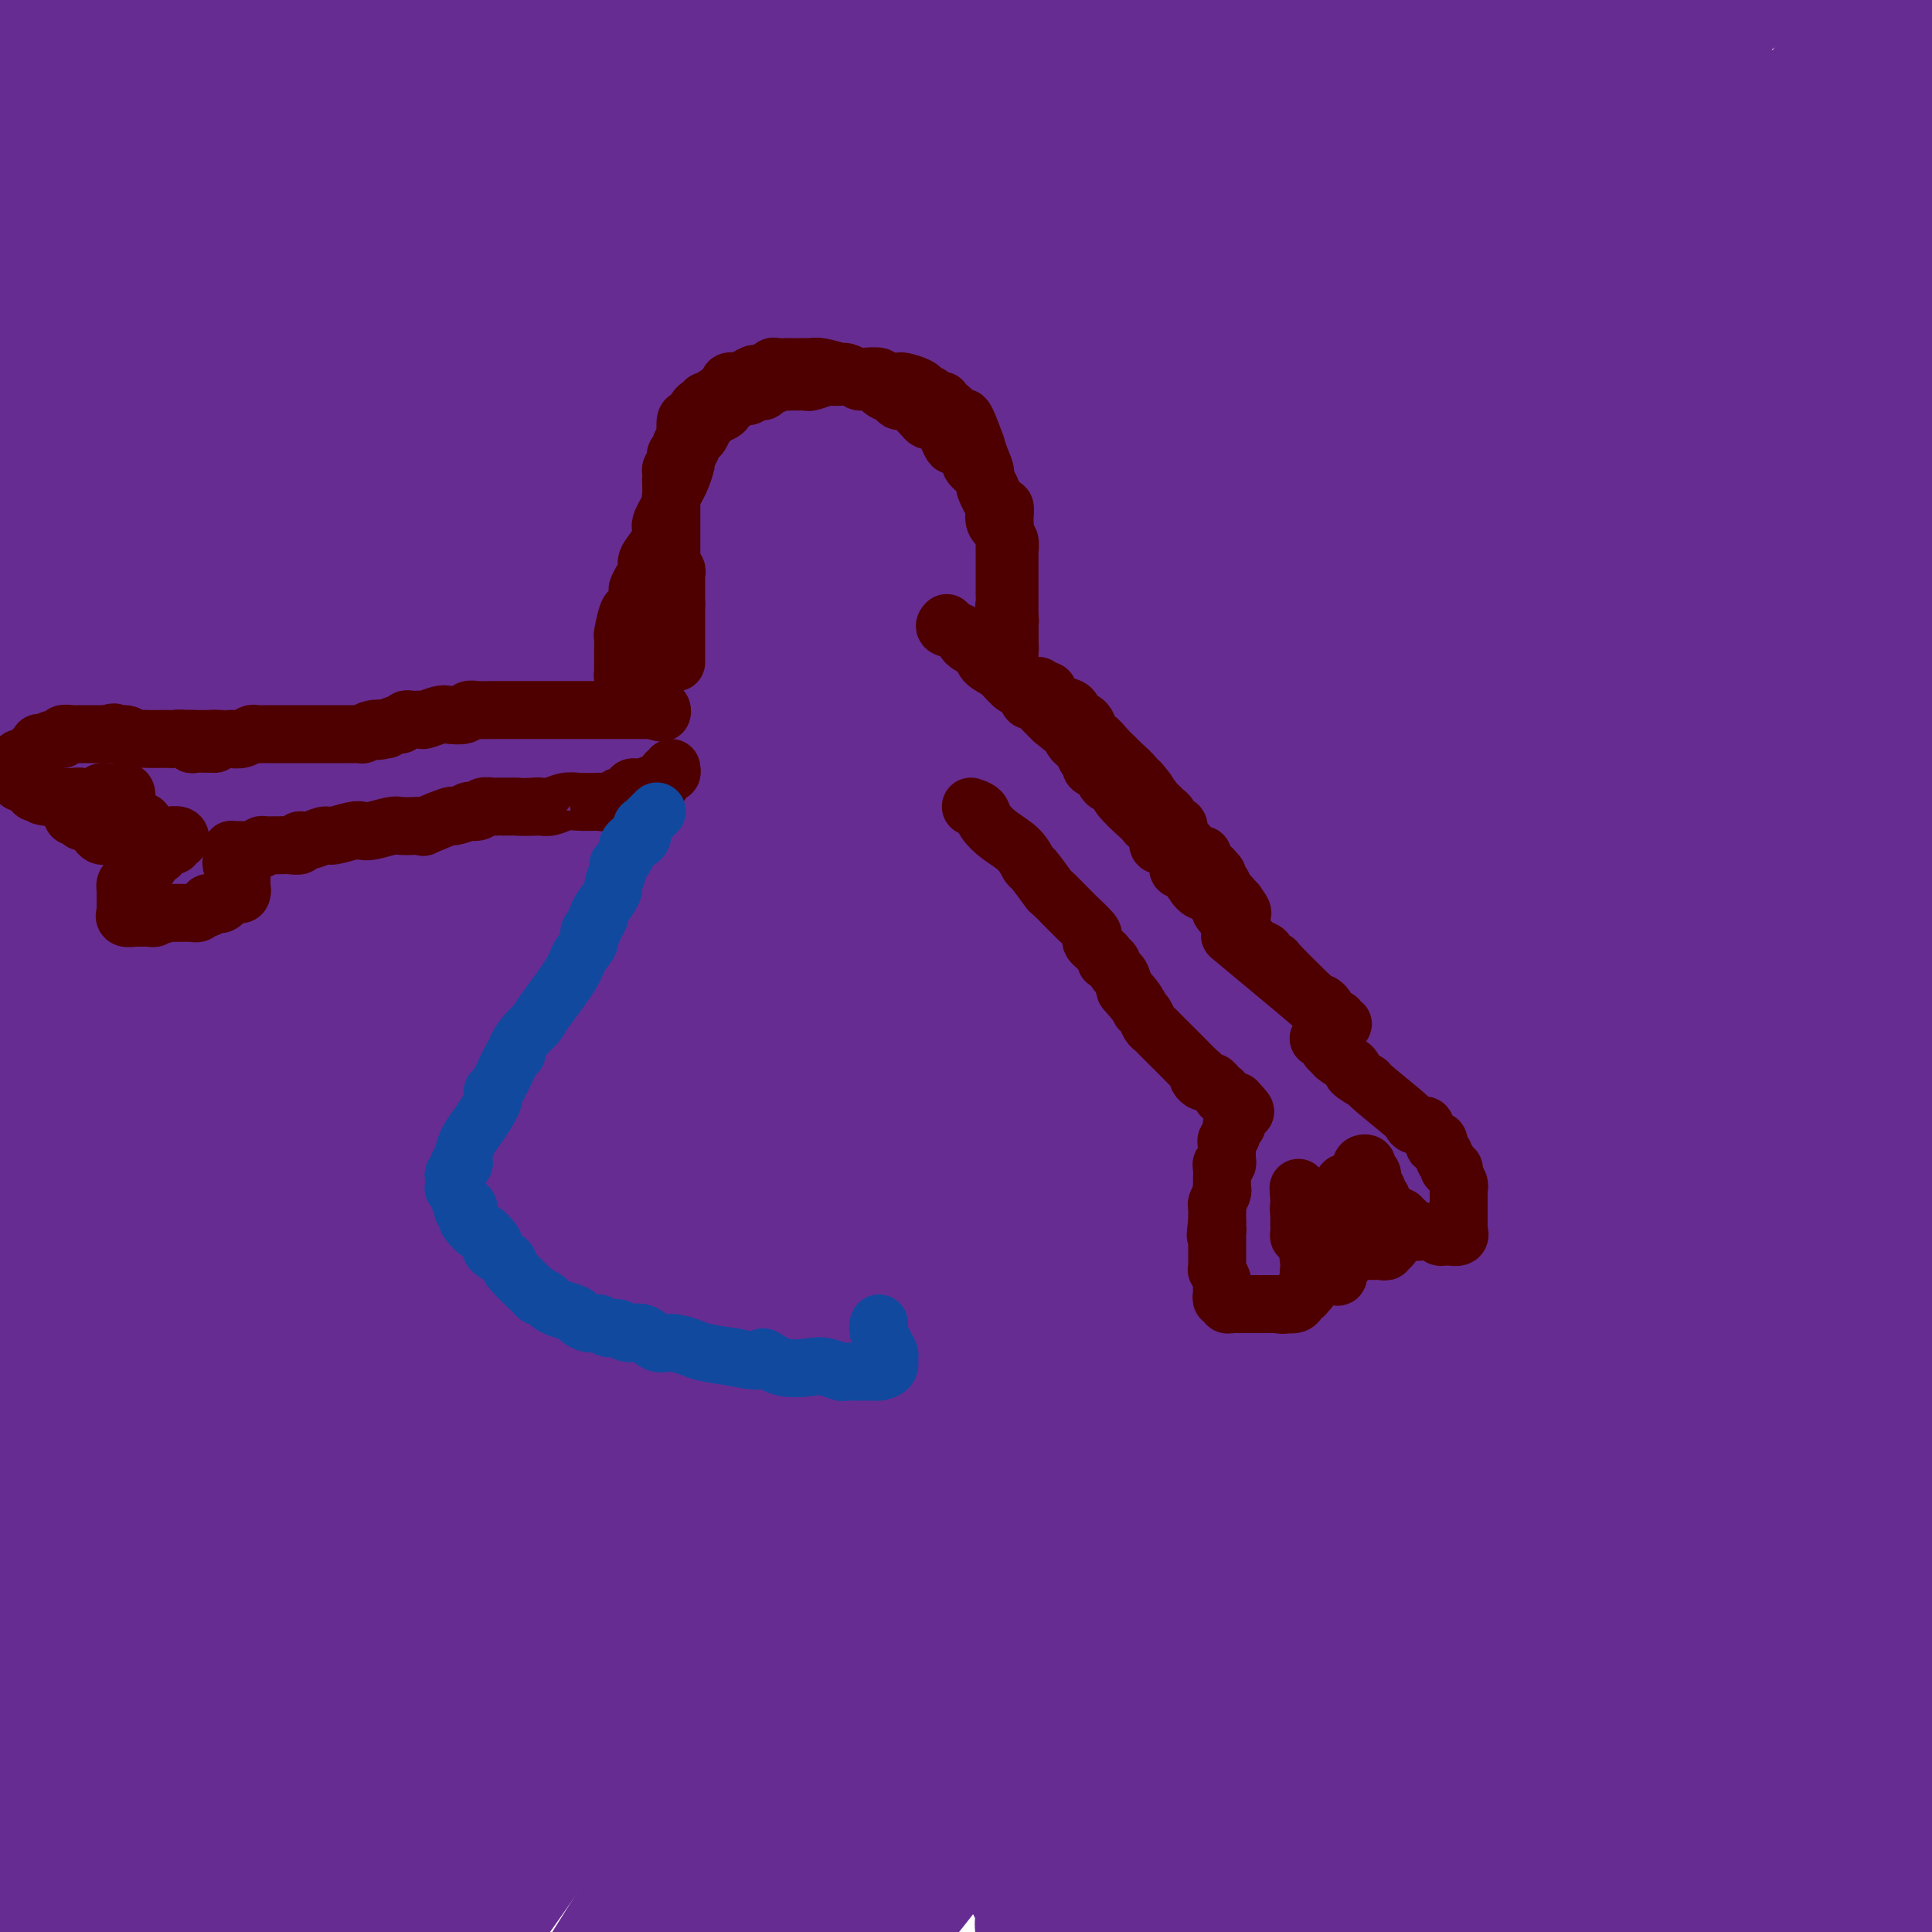 <svg viewBox='0 0 400 400' version='1.1' xmlns='http://www.w3.org/2000/svg' xmlns:xlink='http://www.w3.org/1999/xlink'><g fill='none' stroke='#672C91' stroke-width='28' stroke-linecap='round' stroke-linejoin='round'><path d='M26,145c1.917,-2.190 3.834,-4.380 3,-4c-0.834,0.380 -4.419,3.329 11,-8c15.419,-11.329 49.844,-36.935 71,-53c21.156,-16.065 29.045,-22.590 39,-30c9.955,-7.410 21.978,-15.705 34,-24'/><path d='M198,46c2.493,-2.751 4.987,-5.502 0,0c-4.987,5.502 -17.454,19.257 -30,33c-12.546,13.743 -25.172,27.474 -34,36c-8.828,8.526 -13.858,11.848 -18,16c-4.142,4.152 -7.398,9.134 -10,14c-2.602,4.866 -4.552,9.617 -6,12c-1.448,2.383 -2.396,2.398 -3,3c-0.604,0.602 -0.865,1.790 0,1c0.865,-0.790 2.857,-3.556 1,-2c-1.857,1.556 -7.564,7.436 6,-5c13.564,-12.436 46.399,-43.189 64,-60c17.601,-16.811 19.970,-19.680 28,-29c8.030,-9.320 21.723,-25.091 30,-35c8.277,-9.909 11.139,-13.954 14,-18'/><path d='M208,49c4.452,-5.040 8.905,-10.080 0,0c-8.905,10.080 -31.167,35.280 -53,61c-21.833,25.720 -43.237,51.960 -56,70c-12.763,18.040 -16.884,27.880 -21,35c-4.116,7.120 -8.225,11.522 -10,14c-1.775,2.478 -1.216,3.034 -1,3c0.216,-0.034 0.088,-0.658 0,-1c-0.088,-0.342 -0.137,-0.401 9,-13c9.137,-12.599 27.460,-37.738 41,-56c13.540,-18.262 22.297,-29.646 40,-51c17.703,-21.354 44.351,-52.677 71,-84'/><path d='M186,98c5.096,-5.257 10.192,-10.514 0,0c-10.192,10.514 -35.673,36.798 -63,73c-27.327,36.202 -56.500,82.321 -73,109c-16.500,26.679 -20.328,33.918 -25,43c-4.672,9.082 -10.187,20.007 -12,24c-1.813,3.993 0.076,1.055 0,1c-0.076,-0.055 -2.117,2.772 1,-1c3.117,-3.772 11.392,-14.145 25,-32c13.608,-17.855 32.548,-43.192 49,-66c16.452,-22.808 30.415,-43.088 59,-81c28.585,-37.912 71.793,-93.456 115,-149'/><path d='M315,67c5.083,-7.900 10.166,-15.799 0,0c-10.166,15.799 -35.581,55.297 -71,105c-35.419,49.703 -80.844,109.612 -109,148c-28.156,38.388 -39.045,55.254 -50,73c-10.955,17.746 -21.978,36.373 -33,55'/><path d='M98,385c-3.948,4.880 -7.896,9.759 0,0c7.896,-9.759 27.636,-34.157 57,-73c29.364,-38.843 68.353,-92.131 93,-127c24.647,-34.869 34.951,-51.318 47,-69c12.049,-17.682 25.841,-36.597 33,-46c7.159,-9.403 7.685,-9.293 9,-11c1.315,-1.707 3.420,-5.232 -5,7c-8.420,12.232 -27.364,40.220 -45,65c-17.636,24.780 -33.964,46.354 -52,71c-18.036,24.646 -37.779,52.366 -62,87c-24.221,34.634 -52.920,76.181 -71,102c-18.080,25.819 -25.540,35.909 -33,46'/><path d='M97,396c-7.435,10.372 -14.871,20.743 0,0c14.871,-20.743 52.048,-72.601 78,-110c25.952,-37.399 40.679,-60.338 60,-89c19.321,-28.662 43.234,-63.046 65,-93c21.766,-29.954 41.383,-55.477 61,-81'/><path d='M343,61c4.554,-8.232 9.107,-16.464 0,0c-9.107,16.464 -31.875,57.625 -53,92c-21.125,34.375 -40.607,61.964 -70,107c-29.393,45.036 -68.696,107.518 -108,170'/><path d='M205,309c3.711,-5.267 7.422,-10.533 0,0c-7.422,10.533 -25.978,36.867 -40,57c-14.022,20.133 -23.511,34.067 -33,48'/><path d='M168,377c-3.056,5.709 -6.112,11.419 0,0c6.112,-11.419 21.391,-39.965 33,-61c11.609,-21.035 19.549,-34.559 34,-58c14.451,-23.441 35.413,-56.798 44,-71c8.587,-14.202 4.800,-9.250 5,-9c0.200,0.250 4.388,-4.204 0,2c-4.388,6.204 -17.351,23.065 -27,36c-9.649,12.935 -15.982,21.944 -31,47c-15.018,25.056 -38.719,66.159 -55,92c-16.281,25.841 -25.140,36.421 -34,47'/><path d='M148,377c-3.294,4.726 -6.588,9.452 0,0c6.588,-9.452 23.058,-33.083 45,-66c21.942,-32.917 49.357,-75.122 68,-103c18.643,-27.878 28.515,-41.429 36,-52c7.485,-10.571 12.585,-18.160 15,-21c2.415,-2.840 2.146,-0.929 2,0c-0.146,0.929 -0.168,0.876 -5,9c-4.832,8.124 -14.472,24.426 -25,39c-10.528,14.574 -21.942,27.419 -31,39c-9.058,11.581 -15.761,21.896 -27,38c-11.239,16.104 -27.016,37.996 -34,48c-6.984,10.004 -5.177,8.120 -5,8c0.177,-0.120 -1.278,1.525 -1,1c0.278,-0.525 2.289,-3.221 6,-8c3.711,-4.779 9.121,-11.642 26,-33c16.879,-21.358 45.226,-57.210 62,-80c16.774,-22.790 21.975,-32.516 38,-51c16.025,-18.484 42.875,-45.726 54,-57c11.125,-11.274 6.527,-6.580 6,-6c-0.527,0.580 3.018,-2.954 1,1c-2.018,3.954 -9.599,15.396 -18,28c-8.401,12.604 -17.622,26.370 -28,42c-10.378,15.630 -21.915,33.125 -39,58c-17.085,24.875 -39.720,57.130 -57,83c-17.280,25.870 -29.205,45.356 -38,60c-8.795,14.644 -14.458,24.447 -17,29c-2.542,4.553 -1.961,3.855 -2,4c-0.039,0.145 -0.698,1.133 1,0c1.698,-1.133 5.754,-4.386 13,-11c7.246,-6.614 17.682,-16.588 27,-27c9.318,-10.412 17.520,-21.260 28,-35c10.480,-13.740 23.240,-30.370 36,-47'/><path d='M285,267c12.028,-15.673 10.097,-13.854 10,-14c-0.097,-0.146 1.641,-2.256 2,-3c0.359,-0.744 -0.661,-0.124 -1,0c-0.339,0.124 0.002,-0.250 -7,11c-7.002,11.250 -21.346,34.122 -30,49c-8.654,14.878 -11.617,21.760 -18,33c-6.383,11.240 -16.185,26.839 -21,35c-4.815,8.161 -4.644,8.886 -5,10c-0.356,1.114 -1.238,2.618 -1,2c0.238,-0.618 1.595,-3.356 2,-4c0.405,-0.644 -0.142,0.808 16,-24c16.142,-24.808 48.973,-75.874 63,-97c14.027,-21.126 9.250,-12.310 14,-19c4.750,-6.690 19.028,-28.884 29,-44c9.972,-15.116 15.636,-23.153 18,-26c2.364,-2.847 1.426,-0.503 2,-1c0.574,-0.497 2.660,-3.834 -1,0c-3.660,3.834 -13.067,14.838 -24,29c-10.933,14.162 -23.392,31.483 -33,45c-9.608,13.517 -16.365,23.232 -29,43c-12.635,19.768 -31.148,49.591 -41,65c-9.852,15.409 -11.042,16.406 -12,17c-0.958,0.594 -1.683,0.786 -3,3c-1.317,2.214 -3.227,6.448 4,-4c7.227,-10.448 23.589,-35.580 37,-56c13.411,-20.420 23.870,-36.128 34,-51c10.130,-14.872 19.930,-28.908 35,-49c15.070,-20.092 35.411,-46.241 45,-59c9.589,-12.759 8.428,-12.127 9,-13c0.572,-0.873 2.878,-3.249 3,-3c0.122,0.249 -1.939,3.125 -4,6'/><path d='M378,148c-2.540,3.474 -6.890,9.160 -18,24c-11.110,14.840 -28.980,38.834 -40,55c-11.020,16.166 -15.192,24.502 -20,33c-4.808,8.498 -10.253,17.156 -15,24c-4.747,6.844 -8.796,11.872 -10,14c-1.204,2.128 0.435,1.356 0,2c-0.435,0.644 -2.945,2.703 0,0c2.945,-2.703 11.346,-10.169 18,-17c6.654,-6.831 11.562,-13.028 21,-23c9.438,-9.972 23.406,-23.721 31,-31c7.594,-7.279 8.814,-8.090 10,-9c1.186,-0.910 2.339,-1.921 2,-1c-0.339,0.921 -2.169,3.774 -2,3c0.169,-0.774 2.338,-5.176 -5,7c-7.338,12.176 -24.183,40.928 -35,60c-10.817,19.072 -15.605,28.463 -20,37c-4.395,8.537 -8.398,16.221 -13,25c-4.602,8.779 -9.804,18.652 -12,24c-2.196,5.348 -1.387,6.172 -1,6c0.387,-0.172 0.350,-1.339 1,-2c0.650,-0.661 1.985,-0.817 4,-3c2.015,-2.183 4.708,-6.394 13,-15c8.292,-8.606 22.182,-21.608 30,-29c7.818,-7.392 9.564,-9.174 12,-11c2.436,-1.826 5.561,-3.695 7,-5c1.439,-1.305 1.192,-2.047 1,-2c-0.192,0.047 -0.328,0.883 0,1c0.328,0.117 1.119,-0.484 -3,7c-4.119,7.484 -13.147,23.053 -19,33c-5.853,9.947 -8.529,14.270 -11,18c-2.471,3.730 -4.735,6.865 -7,10'/><path d='M297,383c-6.036,10.655 -1.625,3.791 0,1c1.625,-2.791 0.466,-1.510 0,-1c-0.466,0.510 -0.237,0.250 0,-2c0.237,-2.250 0.484,-6.488 5,-17c4.516,-10.512 13.302,-27.297 18,-37c4.698,-9.703 5.309,-12.324 6,-15c0.691,-2.676 1.464,-5.408 2,-7c0.536,-1.592 0.836,-2.043 1,-2c0.164,0.043 0.193,0.579 0,1c-0.193,0.421 -0.609,0.725 -1,1c-0.391,0.275 -0.756,0.520 -7,9c-6.244,8.480 -18.366,25.193 -24,33c-5.634,7.807 -4.779,6.707 -5,7c-0.221,0.293 -1.518,1.978 -2,2c-0.482,0.022 -0.150,-1.619 0,-2c0.150,-0.381 0.118,0.497 1,-5c0.882,-5.497 2.677,-17.369 10,-37c7.323,-19.631 20.173,-47.020 27,-61c6.827,-13.980 7.632,-14.550 9,-16c1.368,-1.450 3.301,-3.781 4,-5c0.699,-1.219 0.166,-1.327 0,-1c-0.166,0.327 0.034,1.091 0,1c-0.034,-0.091 -0.304,-1.035 -8,8c-7.696,9.035 -22.819,28.049 -33,43c-10.181,14.951 -15.422,25.838 -25,40c-9.578,14.162 -23.495,31.600 -32,43c-8.505,11.400 -11.597,16.761 -15,22c-3.403,5.239 -7.115,10.354 -9,13c-1.885,2.646 -1.942,2.823 -2,3'/><path d='M218,393c-1.895,4.688 -3.790,9.376 0,0c3.790,-9.376 13.266,-32.818 19,-48c5.734,-15.182 7.726,-22.106 19,-42c11.274,-19.894 31.828,-52.760 46,-76c14.172,-23.240 21.960,-36.855 30,-49c8.040,-12.145 16.332,-22.820 23,-31c6.668,-8.180 11.714,-13.863 14,-16c2.286,-2.137 1.813,-0.726 1,0c-0.813,0.726 -1.967,0.767 -1,0c0.967,-0.767 4.054,-2.341 -4,8c-8.054,10.341 -27.249,32.597 -42,52c-14.751,19.403 -25.057,35.953 -34,50c-8.943,14.047 -16.523,25.589 -32,49c-15.477,23.411 -38.851,58.689 -53,79c-14.149,20.311 -19.075,25.656 -24,31'/><path d='M178,366c-3.775,8.252 -7.550,16.504 0,0c7.550,-16.504 26.424,-57.763 40,-86c13.576,-28.237 21.855,-43.452 37,-69c15.145,-25.548 37.158,-61.428 50,-84c12.842,-22.572 16.515,-31.834 20,-39c3.485,-7.166 6.783,-12.236 8,-14c1.217,-1.764 0.352,-0.222 1,-1c0.648,-0.778 2.808,-3.875 -1,1c-3.808,4.875 -13.584,17.722 -25,32c-11.416,14.278 -24.470,29.986 -37,45c-12.530,15.014 -24.534,29.334 -46,59c-21.466,29.666 -52.395,74.679 -73,106c-20.605,31.321 -30.887,48.949 -44,68c-13.113,19.051 -29.056,39.526 -45,60'/><path d='M143,312c-3.706,5.524 -7.411,11.048 0,0c7.411,-11.048 25.939,-38.670 45,-67c19.061,-28.330 38.654,-57.370 52,-78c13.346,-20.630 20.444,-32.850 25,-40c4.556,-7.150 6.569,-9.232 8,-11c1.431,-1.768 2.280,-3.224 2,-3c-0.280,0.224 -1.689,2.127 -1,1c0.689,-1.127 3.475,-5.284 -2,2c-5.475,7.284 -19.212,26.010 -29,38c-9.788,11.990 -15.628,17.243 -32,41c-16.372,23.757 -43.275,66.017 -62,95c-18.725,28.983 -29.272,44.688 -40,61c-10.728,16.312 -21.637,33.232 -29,44c-7.363,10.768 -11.182,15.384 -15,20'/><path d='M93,355c-2.609,4.870 -5.219,9.739 0,0c5.219,-9.739 18.266,-34.088 38,-69c19.734,-34.912 46.156,-80.389 64,-111c17.844,-30.611 27.112,-46.357 40,-66c12.888,-19.643 29.397,-43.184 43,-63c13.603,-19.816 24.302,-35.908 35,-52'/><path d='M239,85c5.968,-7.368 11.935,-14.736 0,0c-11.935,14.736 -41.773,51.576 -65,82c-23.227,30.424 -39.844,54.433 -54,74c-14.156,19.567 -25.850,34.691 -43,58c-17.150,23.309 -39.757,54.803 -53,74c-13.243,19.197 -17.121,26.099 -21,33'/><path d='M43,338c-2.686,4.407 -5.372,8.813 0,0c5.372,-8.813 18.801,-30.847 42,-66c23.199,-35.153 56.169,-83.426 78,-116c21.831,-32.574 32.523,-49.450 49,-72c16.477,-22.550 38.738,-50.775 61,-79'/><path d='M231,118c4.343,-5.901 8.686,-11.802 0,0c-8.686,11.802 -30.400,41.308 -48,67c-17.600,25.692 -31.085,47.571 -53,81c-21.915,33.429 -52.262,78.408 -72,109c-19.738,30.592 -28.869,46.796 -38,63'/><path d='M71,354c-8.346,11.574 -16.692,23.148 0,0c16.692,-23.148 58.423,-81.019 84,-117c25.577,-35.981 35.002,-50.072 51,-74c15.998,-23.928 38.571,-57.694 63,-91c24.429,-33.306 50.715,-66.153 77,-99'/><path d='M313,70c9.292,-12.685 18.583,-25.369 0,0c-18.583,25.369 -65.042,88.792 -94,131c-28.958,42.208 -40.417,63.202 -62,97c-21.583,33.798 -53.292,80.399 -85,127'/><path d='M115,355c-9.923,14.673 -19.845,29.345 0,0c19.845,-29.345 69.458,-102.708 99,-147c29.542,-44.292 39.012,-59.512 57,-86c17.988,-26.488 44.494,-64.244 71,-102'/><path d='M336,57c5.788,-6.549 11.576,-13.097 0,0c-11.576,13.097 -40.515,45.841 -61,70c-20.485,24.159 -32.515,39.735 -62,79c-29.485,39.265 -76.424,102.219 -106,142c-29.576,39.781 -41.788,56.391 -54,73'/><path d='M42,362c-6.144,10.518 -12.289,21.035 0,0c12.289,-21.035 43.011,-73.624 64,-107c20.989,-33.376 32.244,-47.541 43,-62c10.756,-14.459 21.011,-29.214 31,-43c9.989,-13.786 19.710,-26.603 24,-32c4.290,-5.397 3.148,-3.376 3,-3c-0.148,0.376 0.698,-0.895 1,-1c0.302,-0.105 0.060,0.955 0,1c-0.060,0.045 0.061,-0.925 -1,0c-1.061,0.925 -3.303,3.744 -1,1c2.303,-2.744 9.153,-11.053 -6,6c-15.153,17.053 -52.309,59.468 -75,86c-22.691,26.532 -30.917,37.182 -47,60c-16.083,22.818 -40.024,57.805 -60,88c-19.976,30.195 -35.988,55.597 -52,81'/><path d='M22,262c-3.708,8.083 -7.417,16.167 0,0c7.417,-16.167 25.958,-56.583 41,-86c15.042,-29.417 26.583,-47.833 45,-75c18.417,-27.167 43.708,-63.083 69,-99'/><path d='M133,63c4.702,-7.006 9.405,-14.012 0,0c-9.405,14.012 -32.917,49.042 -50,75c-17.083,25.958 -27.738,42.845 -48,77c-20.262,34.155 -50.131,85.577 -80,137'/><path d='M45,225c-9.844,15.111 -19.689,30.222 0,0c19.689,-30.222 68.911,-105.778 103,-155c34.089,-49.222 53.044,-72.111 72,-95'/><path d='M249,66c4.876,-6.979 9.751,-13.959 0,0c-9.751,13.959 -34.129,48.855 -56,79c-21.871,30.145 -41.234,55.539 -70,94c-28.766,38.461 -66.933,89.989 -93,125c-26.067,35.011 -40.033,53.506 -54,72'/><path d='M46,272c-4.889,8.067 -9.778,16.133 0,0c9.778,-16.133 34.222,-56.467 66,-101c31.778,-44.533 70.889,-93.267 110,-142'/><path d='M178,76c4.863,-5.905 9.726,-11.810 0,0c-9.726,11.810 -34.042,41.333 -61,76c-26.958,34.667 -56.560,74.476 -77,101c-20.440,26.524 -31.720,39.762 -43,53'/><path d='M41,230c-3.166,5.660 -6.332,11.321 0,0c6.332,-11.321 22.161,-39.622 39,-70c16.839,-30.378 34.687,-62.833 48,-85c13.313,-22.167 22.089,-34.048 27,-41c4.911,-6.952 5.955,-8.976 7,-11'/><path d='M124,58c4.071,-4.186 8.142,-8.371 0,0c-8.142,8.371 -28.497,29.300 -41,43c-12.503,13.700 -17.155,20.172 -22,26c-4.845,5.828 -9.883,11.011 -18,19c-8.117,7.989 -19.314,18.782 -25,24c-5.686,5.218 -5.862,4.859 -7,6c-1.138,1.141 -3.238,3.782 -4,5c-0.762,1.218 -0.188,1.014 0,1c0.188,-0.014 -0.012,0.161 0,-1c0.012,-1.161 0.234,-3.659 6,-18c5.766,-14.341 17.076,-40.526 35,-70c17.924,-29.474 42.462,-62.237 67,-95'/><path d='M143,44c2.869,-4.888 5.738,-9.777 0,0c-5.738,9.777 -20.085,34.219 -34,57c-13.915,22.781 -27.400,43.903 -45,71c-17.600,27.097 -39.314,60.171 -56,86c-16.686,25.829 -28.343,44.415 -40,63'/><path d='M53,174c-5.933,8.667 -11.867,17.333 0,0c11.867,-17.333 41.533,-60.667 63,-93c21.467,-32.333 34.733,-53.667 48,-75'/><path d='M200,69c5.006,-5.982 10.012,-11.964 0,0c-10.012,11.964 -35.042,41.875 -67,84c-31.958,42.125 -70.845,96.464 -97,133c-26.155,36.536 -39.577,55.268 -53,74'/><path d='M56,266c-5.030,6.429 -10.060,12.857 0,0c10.060,-12.857 35.208,-45.000 72,-89c36.792,-44.000 85.226,-99.857 116,-133c30.774,-33.143 43.887,-43.571 57,-54'/><path d='M311,39c5.482,-8.149 10.964,-16.298 0,0c-10.964,16.298 -38.375,57.042 -61,92c-22.625,34.958 -40.464,64.131 -71,111c-30.536,46.869 -73.768,111.435 -117,176'/><path d='M65,394c-8.524,13.618 -17.048,27.235 0,0c17.048,-27.235 59.668,-95.323 90,-140c30.332,-44.677 48.375,-65.945 67,-88c18.625,-22.055 37.831,-44.898 53,-63c15.169,-18.102 26.300,-31.462 31,-37c4.700,-5.538 2.970,-3.255 2,-2c-0.970,1.255 -1.179,1.480 -3,6c-1.821,4.520 -5.255,13.335 -10,23c-4.745,9.665 -10.802,20.182 -26,45c-15.198,24.818 -39.538,63.938 -56,89c-16.462,25.062 -25.045,36.067 -34,49c-8.955,12.933 -18.283,27.794 -21,33c-2.717,5.206 1.177,0.757 0,1c-1.177,0.243 -7.426,5.178 5,-11c12.426,-16.178 43.526,-53.467 68,-84c24.474,-30.533 42.323,-54.308 68,-84c25.677,-29.692 59.182,-65.302 76,-83c16.818,-17.698 16.948,-17.485 18,-18c1.052,-0.515 3.026,-1.757 5,-3'/><path d='M385,54c3.362,-5.360 6.724,-10.721 0,0c-6.724,10.721 -23.534,37.523 -39,63c-15.466,25.477 -29.587,49.628 -55,90c-25.413,40.372 -62.118,96.963 -87,135c-24.882,38.037 -37.941,57.518 -51,77'/><path d='M194,376c-5.375,6.884 -10.750,13.769 0,0c10.750,-13.769 37.625,-48.191 57,-73c19.375,-24.809 31.251,-40.006 51,-62c19.749,-21.994 47.371,-50.787 58,-62c10.629,-11.213 4.264,-4.847 2,-2c-2.264,2.847 -0.428,2.175 -2,6c-1.572,3.825 -6.551,12.147 -11,19c-4.449,6.853 -8.368,12.239 -24,35c-15.632,22.761 -42.977,62.899 -54,79c-11.023,16.101 -5.723,8.164 -6,8c-0.277,-0.164 -6.130,7.445 -8,10c-1.870,2.555 0.242,0.058 2,-1c1.758,-1.058 3.162,-0.675 16,-17c12.838,-16.325 37.110,-49.357 55,-73c17.890,-23.643 29.397,-37.898 43,-55c13.603,-17.102 29.301,-37.051 45,-57'/><path d='M398,164c4.057,-6.523 8.115,-13.046 0,0c-8.115,13.046 -28.402,45.662 -43,69c-14.598,23.338 -23.507,37.399 -39,63c-15.493,25.601 -37.569,62.743 -50,84c-12.431,21.257 -15.215,26.628 -18,32'/><path d='M281,373c-5.366,7.340 -10.732,14.679 0,0c10.732,-14.679 37.562,-51.377 59,-82c21.438,-30.623 37.483,-55.170 45,-66c7.517,-10.830 6.506,-7.942 7,-8c0.494,-0.058 2.492,-3.062 4,-5c1.508,-1.938 2.526,-2.810 -3,6c-5.526,8.810 -17.595,27.303 -28,44c-10.405,16.697 -19.146,31.599 -28,44c-8.854,12.401 -17.821,22.301 -27,38c-9.179,15.699 -18.569,37.195 -23,47c-4.431,9.805 -3.901,7.918 -4,8c-0.099,0.082 -0.825,2.132 1,-1c1.825,-3.132 6.200,-11.448 11,-20c4.800,-8.552 10.023,-17.341 24,-40c13.977,-22.659 36.708,-59.188 53,-85c16.292,-25.812 26.146,-40.906 36,-56'/><path d='M395,232c4.095,-5.940 8.190,-11.881 0,0c-8.190,11.881 -28.667,41.583 -45,66c-16.333,24.417 -28.524,43.548 -47,74c-18.476,30.452 -43.238,72.226 -68,114'/><path d='M297,394c-4.030,5.917 -8.060,11.833 0,0c8.060,-11.833 28.208,-41.417 45,-65c16.792,-23.583 30.226,-41.167 40,-53c9.774,-11.833 15.887,-17.917 22,-24'/><path d='M395,276c1.643,-3.226 3.286,-6.452 0,0c-3.286,6.452 -11.500,22.583 -21,39c-9.500,16.417 -20.286,33.119 -31,51c-10.714,17.881 -21.357,36.940 -32,56'/><path d='M360,357c-2.400,3.622 -4.800,7.244 0,0c4.800,-7.244 16.800,-25.356 26,-40c9.200,-14.644 15.600,-25.822 22,-37'/><path d='M384,316c2.200,-3.044 4.400,-6.089 0,0c-4.400,6.089 -15.400,21.311 -27,39c-11.600,17.689 -23.800,37.844 -36,58'/><path d='M344,391c-2.889,4.844 -5.778,9.689 0,0c5.778,-9.689 20.222,-33.911 31,-51c10.778,-17.089 17.889,-27.044 25,-37'/><path d='M380,335c3.889,-6.244 7.778,-12.489 0,0c-7.778,12.489 -27.222,43.711 -36,58c-8.778,14.289 -6.889,11.644 -5,9'/><path d='M366,371c-4.667,7.083 -9.333,14.167 0,0c9.333,-14.167 32.667,-49.583 56,-85'/><path d='M395,334c3.833,-5.750 7.667,-11.500 0,0c-7.667,11.500 -26.833,40.250 -46,69'/><path d='M395,340c-0.750,1.083 -1.500,2.167 0,0c1.500,-2.167 5.250,-7.583 9,-13'/><path d='M395,342c3.185,-4.899 6.369,-9.798 0,0c-6.369,9.798 -22.292,34.292 -29,45c-6.708,10.708 -4.202,7.631 -5,10c-0.798,2.369 -4.899,10.185 -9,18'/><path d='M398,363c2.000,-3.083 4.000,-6.167 0,0c-4.000,6.167 -14.000,21.583 -24,37'/><path d='M377,398c-0.089,0.289 -0.178,0.578 0,0c0.178,-0.578 0.622,-2.022 7,-12c6.378,-9.978 18.689,-28.489 31,-47'/><path d='M398,369c0.184,-0.145 0.368,-0.290 0,0c-0.368,0.290 -1.286,1.014 -2,2c-0.714,0.986 -1.222,2.233 -1,2c0.222,-0.233 1.175,-1.947 0,0c-1.175,1.947 -4.479,7.556 0,1c4.479,-6.556 16.739,-25.278 29,-44'/><path d='M399,383c0.619,-1.096 1.238,-2.191 0,0c-1.238,2.191 -4.331,7.669 -6,11c-1.669,3.331 -1.912,4.514 -2,5c-0.088,0.486 -0.021,0.274 0,0c0.021,-0.274 -0.005,-0.609 0,-1c0.005,-0.391 0.040,-0.836 1,-2c0.960,-1.164 2.846,-3.047 5,-6c2.154,-2.953 4.577,-6.977 7,-11'/><path d='M395,395c0.311,-0.400 0.622,-0.800 0,0c-0.622,0.800 -2.178,2.800 -3,4c-0.822,1.200 -0.911,1.600 -1,2'/><path d='M397,387c-1.000,1.667 -2.000,3.333 0,0c2.000,-3.333 7.000,-11.667 12,-20'/><path d='M391,353c-0.759,2.594 -1.517,5.187 0,0c1.517,-5.187 5.310,-18.155 7,-24c1.690,-5.845 1.278,-4.568 1,-4c-0.278,0.568 -0.422,0.426 0,0c0.422,-0.426 1.412,-1.136 -2,0c-3.412,1.136 -11.224,4.119 -20,9c-8.776,4.881 -18.517,11.660 -31,24c-12.483,12.340 -27.710,30.240 -37,41c-9.290,10.760 -12.645,14.380 -16,18'/><path d='M302,369c-0.550,1.400 -1.099,2.801 0,0c1.099,-2.801 3.847,-9.803 5,-13c1.153,-3.197 0.711,-2.589 0,-2c-0.711,0.589 -1.691,1.159 0,-1c1.691,-2.159 6.055,-7.045 -4,3c-10.055,10.045 -34.527,35.023 -59,60'/><path d='M262,372c-0.926,2.257 -1.853,4.515 0,0c1.853,-4.515 6.485,-15.802 9,-21c2.515,-5.198 2.914,-4.308 3,-4c0.086,0.308 -0.140,0.033 -1,1c-0.860,0.967 -2.354,3.177 -3,4c-0.646,0.823 -0.443,0.260 -6,8c-5.557,7.740 -16.873,23.783 -24,34c-7.127,10.217 -10.063,14.609 -13,19'/><path d='M279,332c-2.290,3.958 -4.581,7.917 0,0c4.581,-7.917 16.032,-27.708 29,-49c12.968,-21.292 27.451,-44.085 34,-55c6.549,-10.915 5.163,-9.952 5,-10c-0.163,-0.048 0.897,-1.106 1,-1c0.103,0.106 -0.752,1.375 -1,2c-0.248,0.625 0.110,0.607 -8,12c-8.110,11.393 -24.688,34.198 -37,52c-12.312,17.802 -20.360,30.600 -24,37c-3.640,6.400 -2.874,6.402 -4,9c-1.126,2.598 -4.145,7.793 -5,9c-0.855,1.207 0.453,-1.575 4,-8c3.547,-6.425 9.333,-16.494 14,-26c4.667,-9.506 8.214,-18.450 10,-23c1.786,-4.550 1.813,-4.705 2,-5c0.187,-0.295 0.536,-0.728 0,0c-0.536,0.728 -1.958,2.618 -2,3c-0.042,0.382 1.296,-0.743 -4,9c-5.296,9.743 -17.228,30.355 -30,53c-12.772,22.645 -26.386,47.322 -40,72'/><path d='M246,376c-3.905,6.155 -7.810,12.310 0,0c7.810,-12.310 27.333,-43.083 48,-75c20.667,-31.917 42.476,-64.976 64,-99c21.524,-34.024 42.762,-69.012 64,-104'/><path d='M364,179c6.062,-8.759 12.125,-17.519 0,0c-12.125,17.519 -42.437,61.316 -62,91c-19.563,29.684 -28.378,45.253 -37,61c-8.622,15.747 -17.052,31.671 -22,41c-4.948,9.329 -6.414,12.063 -3,5c3.414,-7.063 11.707,-23.923 22,-43c10.293,-19.077 22.587,-40.371 32,-58c9.413,-17.629 15.946,-31.591 31,-63c15.054,-31.409 38.630,-80.264 52,-107c13.370,-26.736 16.534,-31.353 20,-38c3.466,-6.647 7.233,-15.323 11,-24'/><path d='M387,83c1.937,-3.609 3.873,-7.218 0,0c-3.873,7.218 -13.557,25.263 -30,52c-16.443,26.737 -39.646,62.166 -53,84c-13.354,21.834 -16.860,30.072 -24,44c-7.140,13.928 -17.913,33.546 -23,44c-5.087,10.454 -4.487,11.743 -5,13c-0.513,1.257 -2.137,2.481 1,-2c3.137,-4.481 11.037,-14.668 18,-23c6.963,-8.332 12.989,-14.809 37,-52c24.011,-37.191 66.005,-105.095 108,-173'/><path d='M376,132c4.886,-6.390 9.773,-12.779 0,0c-9.773,12.779 -34.205,44.727 -52,68c-17.795,23.273 -28.951,37.870 -40,55c-11.049,17.130 -21.989,36.793 -27,45c-5.011,8.207 -4.092,4.957 -4,4c0.092,-0.957 -0.642,0.379 1,-1c1.642,-1.379 5.659,-5.474 25,-34c19.341,-28.526 54.005,-81.484 69,-105c14.995,-23.516 10.319,-17.589 12,-20c1.681,-2.411 9.718,-13.160 14,-19c4.282,-5.840 4.808,-6.771 5,-7c0.192,-0.229 0.049,0.243 -2,5c-2.049,4.757 -6.006,13.800 -17,34c-10.994,20.200 -29.027,51.557 -39,70c-9.973,18.443 -11.885,23.971 -17,34c-5.115,10.029 -13.432,24.559 -16,30c-2.568,5.441 0.611,1.795 0,2c-0.611,0.205 -5.014,4.263 1,-3c6.014,-7.263 22.444,-25.848 34,-42c11.556,-16.152 18.238,-29.872 25,-42c6.762,-12.128 13.605,-22.665 21,-35c7.395,-12.335 15.341,-26.468 19,-33c3.659,-6.532 3.031,-5.464 3,-5c-0.031,0.464 0.536,0.323 0,2c-0.536,1.677 -2.176,5.172 -6,12c-3.824,6.828 -9.831,16.991 -23,37c-13.169,20.009 -33.501,49.866 -47,70c-13.499,20.134 -20.164,30.547 -26,40c-5.836,9.453 -10.843,17.946 -15,26c-4.157,8.054 -7.465,15.668 -9,19c-1.535,3.332 -1.296,2.380 -1,1c0.296,-1.380 0.648,-3.190 1,-5'/><path d='M265,335c1.764,-4.618 6.173,-14.163 13,-27c6.827,-12.837 16.071,-28.964 27,-50c10.929,-21.036 23.542,-46.979 30,-60c6.458,-13.021 6.759,-13.120 7,-14c0.241,-0.880 0.421,-2.543 0,-1c-0.421,1.543 -1.443,6.290 -6,16c-4.557,9.710 -12.650,24.384 -28,53c-15.350,28.616 -37.957,71.176 -54,101c-16.043,29.824 -25.521,46.912 -35,64'/><path d='M249,319c-4.708,7.869 -9.417,15.738 0,0c9.417,-15.738 32.958,-55.083 61,-100c28.042,-44.917 60.583,-95.405 78,-123c17.417,-27.595 19.708,-32.298 22,-37'/><path d='M377,96c7.111,-9.147 14.221,-18.293 0,0c-14.221,18.293 -49.775,64.026 -75,99c-25.225,34.974 -40.122,59.191 -54,81c-13.878,21.809 -26.738,41.212 -42,62c-15.262,20.788 -32.928,42.961 -41,53c-8.072,10.039 -6.552,7.942 -7,8c-0.448,0.058 -2.864,2.269 -1,-4c1.864,-6.269 8.009,-21.018 9,-27c0.991,-5.982 -3.173,-3.197 23,-57c26.173,-53.803 82.683,-164.196 107,-211c24.317,-46.804 16.441,-30.020 15,-27c-1.441,3.020 3.555,-7.724 7,-14c3.445,-6.276 5.341,-8.085 4,-6c-1.341,2.085 -5.918,8.062 -10,14c-4.082,5.938 -7.668,11.837 -24,38c-16.332,26.163 -45.408,72.590 -63,102c-17.592,29.410 -23.699,41.803 -36,60c-12.301,18.197 -30.794,42.197 -42,59c-11.206,16.803 -15.124,26.410 -17,30c-1.876,3.590 -1.711,1.165 -2,1c-0.289,-0.165 -1.032,1.932 1,-2c2.032,-3.932 6.839,-13.894 13,-26c6.161,-12.106 13.675,-26.358 25,-47c11.325,-20.642 26.460,-47.674 34,-62c7.540,-14.326 7.487,-15.947 8,-18c0.513,-2.053 1.594,-4.538 2,-5c0.406,-0.462 0.136,1.100 -5,8c-5.136,6.900 -15.140,19.138 -24,31c-8.860,11.862 -16.578,23.347 -31,44c-14.422,20.653 -35.549,50.472 -47,66c-11.451,15.528 -13.225,16.764 -15,18'/><path d='M89,364c-20.330,27.576 -10.156,13.016 -6,7c4.156,-6.016 2.294,-3.489 1,-2c-1.294,1.489 -2.021,1.940 1,-3c3.021,-4.940 9.789,-15.272 14,-21c4.211,-5.728 5.863,-6.853 6,-7c0.137,-0.147 -1.242,0.682 -6,4c-4.758,3.318 -12.896,9.124 -19,14c-6.104,4.876 -10.172,8.822 -18,17c-7.828,8.178 -19.414,20.589 -31,33'/><path d='M53,378c-4.455,6.546 -8.911,13.092 0,0c8.911,-13.092 31.188,-45.822 40,-59c8.812,-13.178 4.160,-6.806 4,-7c-0.160,-0.194 4.171,-6.956 6,-10c1.829,-3.044 1.156,-2.369 1,-2c-0.156,0.369 0.205,0.433 0,1c-0.205,0.567 -0.975,1.638 -8,10c-7.025,8.362 -20.306,24.015 -28,34c-7.694,9.985 -9.802,14.304 -15,22c-5.198,7.696 -13.485,18.770 -18,25c-4.515,6.230 -5.257,7.615 -6,9'/><path d='M44,340c-2.674,7.315 -5.347,14.630 0,0c5.347,-14.630 18.716,-51.205 27,-75c8.284,-23.795 11.484,-34.809 17,-50c5.516,-15.191 13.347,-34.557 18,-46c4.653,-11.443 6.128,-14.963 7,-17c0.872,-2.037 1.143,-2.593 1,-3c-0.143,-0.407 -0.698,-0.666 -1,0c-0.302,0.666 -0.349,2.259 -2,4c-1.651,1.741 -4.907,3.632 -18,19c-13.093,15.368 -36.025,44.215 -50,62c-13.975,17.785 -18.993,24.510 -30,40c-11.007,15.490 -28.004,39.745 -45,64'/><path d='M8,262c-4.779,8.372 -9.559,16.744 0,0c9.559,-16.744 33.456,-58.604 49,-86c15.544,-27.396 22.736,-40.329 31,-54c8.264,-13.671 17.600,-28.081 27,-43c9.400,-14.919 18.865,-30.348 23,-37c4.135,-6.652 2.939,-4.526 1,0c-1.939,4.526 -4.623,11.451 -10,21c-5.377,9.549 -13.448,21.721 -24,39c-10.552,17.279 -23.587,39.666 -35,56c-11.413,16.334 -21.206,26.614 -29,36c-7.794,9.386 -13.591,17.878 -17,22c-3.409,4.122 -4.430,3.872 -5,4c-0.570,0.128 -0.689,0.632 -1,1c-0.311,0.368 -0.813,0.598 0,-1c0.813,-1.598 2.942,-5.025 7,-14c4.058,-8.975 10.047,-23.498 23,-49c12.953,-25.502 32.872,-61.981 45,-84c12.128,-22.019 16.465,-29.577 21,-38c4.535,-8.423 9.267,-17.712 14,-27'/><path d='M98,65c4.778,-7.080 9.557,-14.159 0,0c-9.557,14.159 -33.448,49.558 -48,71c-14.552,21.442 -19.764,28.927 -27,39c-7.236,10.073 -16.496,22.735 -23,32c-6.504,9.265 -10.252,15.132 -14,21'/><path d='M5,194c-1.905,2.478 -3.811,4.957 0,0c3.811,-4.957 13.337,-17.348 17,-22c3.663,-4.652 1.462,-1.563 1,-1c-0.462,0.563 0.816,-1.399 1,-1c0.184,0.399 -0.724,3.160 -2,5c-1.276,1.840 -2.918,2.758 -4,5c-1.082,2.242 -1.604,5.808 -3,9c-1.396,3.192 -3.666,6.012 -5,8c-1.334,1.988 -1.733,3.146 -2,4c-0.267,0.854 -0.402,1.404 0,1c0.402,-0.404 1.341,-1.761 2,-2c0.659,-0.239 1.038,0.639 5,-4c3.962,-4.639 11.508,-14.794 15,-19c3.492,-4.206 2.929,-2.462 3,-2c0.071,0.462 0.774,-0.358 1,-1c0.226,-0.642 -0.026,-1.105 0,-1c0.026,0.105 0.330,0.777 0,1c-0.330,0.223 -1.292,-0.003 -2,1c-0.708,1.003 -1.160,3.235 -3,6c-1.840,2.765 -5.066,6.061 -7,8c-1.934,1.939 -2.575,2.520 -3,3c-0.425,0.480 -0.635,0.861 -1,1c-0.365,0.139 -0.886,0.038 -1,0c-0.114,-0.038 0.179,-0.013 0,0c-0.179,0.013 -0.832,0.014 -1,0c-0.168,-0.014 0.147,-0.042 0,0c-0.147,0.042 -0.756,0.155 -1,0c-0.244,-0.155 -0.122,-0.577 0,-1'/><path d='M15,192c-0.783,-0.024 -0.742,-0.085 -1,0c-0.258,0.085 -0.815,0.315 -1,1c-0.185,0.685 0.003,1.825 0,3c-0.003,1.175 -0.197,2.383 0,4c0.197,1.617 0.785,3.641 1,5c0.215,1.359 0.058,2.052 0,3c-0.058,0.948 -0.015,2.152 0,3c0.015,0.848 0.004,1.340 0,2c-0.004,0.660 0.000,1.487 0,2c-0.000,0.513 -0.005,0.711 0,1c0.005,0.289 0.018,0.669 0,1c-0.018,0.331 -0.068,0.614 0,1c0.068,0.386 0.254,0.875 0,1c-0.254,0.125 -0.949,-0.113 -1,0c-0.051,0.113 0.541,0.577 0,1c-0.541,0.423 -2.217,0.805 -3,1c-0.783,0.195 -0.674,0.201 -1,0c-0.326,-0.201 -1.087,-0.611 -2,-1c-0.913,-0.389 -1.976,-0.759 -3,-2c-1.024,-1.241 -2.007,-3.355 -3,-7c-0.993,-3.645 -1.997,-8.823 -3,-14'/><path d='M0,194c-0.279,-0.777 -0.558,-1.554 0,0c0.558,1.554 1.953,5.438 3,13c1.047,7.562 1.745,18.801 2,24c0.255,5.199 0.068,4.357 0,5c-0.068,0.643 -0.018,2.770 0,5c0.018,2.230 0.005,4.561 0,6c-0.005,1.439 -0.001,1.986 0,3c0.001,1.014 0.000,2.496 0,4c-0.000,1.504 -0.000,3.029 0,4c0.000,0.971 -0.000,1.388 0,2c0.000,0.612 0.000,1.421 0,2c-0.000,0.579 -0.001,0.930 0,1c0.001,0.070 0.004,-0.140 0,0c-0.004,0.140 -0.015,0.630 0,1c0.015,0.370 0.058,0.621 0,1c-0.058,0.379 -0.215,0.886 0,1c0.215,0.114 0.802,-0.167 1,0c0.198,0.167 0.007,0.780 0,-3c-0.007,-3.780 0.168,-11.954 0,-24c-0.168,-12.046 -0.680,-27.962 -1,-42c-0.320,-14.038 -0.446,-26.196 -1,-35c-0.554,-8.804 -1.534,-14.255 -2,-20c-0.466,-5.745 -0.419,-11.784 -1,-19c-0.581,-7.216 -1.791,-15.608 -3,-24'/><path d='M5,158c-0.225,-0.880 -0.450,-1.760 0,0c0.450,1.760 1.574,6.161 3,10c1.426,3.839 3.155,7.115 5,12c1.845,4.885 3.806,11.380 6,19c2.194,7.620 4.621,16.364 7,22c2.379,5.636 4.709,8.164 8,12c3.291,3.836 7.544,8.981 11,12c3.456,3.019 6.116,3.913 9,5c2.884,1.087 5.991,2.368 8,3c2.009,0.632 2.920,0.615 4,0c1.080,-0.615 2.328,-1.826 3,-2c0.672,-0.174 0.768,0.691 2,-1c1.232,-1.691 3.601,-5.936 5,-9c1.399,-3.064 1.829,-4.945 2,-8c0.171,-3.055 0.085,-7.284 -1,-12c-1.085,-4.716 -3.167,-9.919 -4,-12c-0.833,-2.081 -0.416,-1.041 0,0'/><path d='M204,189c-0.031,-2.180 -0.062,-4.360 0,-6c0.062,-1.640 0.217,-2.740 0,-7c-0.217,-4.260 -0.805,-11.679 0,-18c0.805,-6.321 3.002,-11.543 5,-17c1.998,-5.457 3.797,-11.150 9,-20c5.203,-8.850 13.811,-20.859 20,-29c6.189,-8.141 9.958,-12.414 13,-16c3.042,-3.586 5.359,-6.485 7,-8c1.641,-1.515 2.608,-1.647 3,-2c0.392,-0.353 0.208,-0.929 0,-1c-0.208,-0.071 -0.439,0.363 -1,1c-0.561,0.637 -1.451,1.478 -7,6c-5.549,4.522 -15.758,12.726 -32,26c-16.242,13.274 -38.515,31.620 -50,41c-11.485,9.380 -12.180,9.795 -15,12c-2.820,2.205 -7.766,6.199 -14,11c-6.234,4.801 -13.755,10.408 -17,13c-3.245,2.592 -2.213,2.169 -2,2c0.213,-0.169 -0.394,-0.085 -1,0'/><path d='M122,177c-21.922,16.903 -7.228,3.659 6,-15c13.228,-18.659 24.989,-42.733 36,-60c11.011,-17.267 21.272,-27.726 35,-43c13.728,-15.274 30.922,-35.364 42,-48c11.078,-12.636 16.039,-17.818 21,-23'/><path d='M252,15c1.289,-1.571 2.579,-3.143 0,0c-2.579,3.143 -9.025,10.999 -17,20c-7.975,9.001 -17.477,19.147 -27,30c-9.523,10.853 -19.067,22.412 -32,35c-12.933,12.588 -29.254,26.205 -46,41c-16.746,14.795 -33.916,30.769 -46,42c-12.084,11.231 -19.083,17.720 -30,28c-10.917,10.280 -25.754,24.352 -32,30c-6.246,5.648 -3.901,2.871 -2,1c1.901,-1.871 3.358,-2.837 2,-1c-1.358,1.837 -5.530,6.479 4,-6c9.530,-12.479 32.760,-42.077 55,-68c22.240,-25.923 43.488,-48.172 60,-66c16.512,-17.828 28.289,-31.237 50,-57c21.711,-25.763 53.355,-63.882 85,-102'/><path d='M161,83c3.930,-4.204 7.861,-8.409 0,0c-7.861,8.409 -27.512,29.431 -38,40c-10.488,10.569 -11.811,10.684 -14,13c-2.189,2.316 -5.243,6.833 -6,9c-0.757,2.167 0.781,1.982 8,-2c7.219,-3.982 20.117,-11.763 33,-20c12.883,-8.237 25.752,-16.929 44,-32c18.248,-15.071 41.874,-36.519 57,-51c15.126,-14.481 21.750,-21.995 30,-32c8.250,-10.005 18.125,-22.503 28,-35'/><path d='M267,7c4.919,-5.192 9.838,-10.385 0,0c-9.838,10.385 -34.431,36.346 -51,54c-16.569,17.654 -25.112,26.999 -44,45c-18.888,18.001 -48.122,44.658 -66,61c-17.878,16.342 -24.401,22.368 -30,28c-5.599,5.632 -10.275,10.871 -13,14c-2.725,3.129 -3.498,4.149 -3,3c0.498,-1.149 2.268,-4.469 6,-11c3.732,-6.531 9.425,-16.275 14,-24c4.575,-7.725 8.030,-13.431 15,-24c6.970,-10.569 17.453,-25.999 37,-52c19.547,-26.001 48.156,-62.572 72,-94c23.844,-31.428 42.922,-57.714 62,-84'/><path d='M160,8c2.803,-2.665 5.605,-5.329 0,0c-5.605,5.329 -19.618,18.653 -38,35c-18.382,16.347 -41.132,35.719 -53,46c-11.868,10.281 -12.854,11.473 -14,13c-1.146,1.527 -2.451,3.389 -3,4c-0.549,0.611 -0.340,-0.028 7,-10c7.340,-9.972 21.811,-29.278 43,-56c21.189,-26.722 49.094,-60.861 77,-95'/><path d='M166,11c6.208,-7.315 12.417,-14.631 0,0c-12.417,14.631 -43.458,51.208 -68,79c-24.542,27.792 -42.583,46.798 -64,72c-21.417,25.202 -46.208,56.601 -71,88'/><path d='M58,96c-5.178,8.267 -10.356,16.533 0,0c10.356,-16.533 36.244,-57.867 58,-92c21.756,-34.133 39.378,-61.067 57,-88'/><path d='M80,7c5.422,-6.356 10.844,-12.711 0,0c-10.844,12.711 -37.956,44.489 -55,65c-17.044,20.511 -24.022,29.756 -31,39'/><path d='M5,64c-3.583,6.083 -7.167,12.167 0,0c7.167,-12.167 25.083,-42.583 43,-73'/><path d='M23,24c4.000,-6.083 8.000,-12.167 0,0c-8.000,12.167 -28.000,42.583 -48,73'/><path d='M20,54c-3.500,4.750 -7.000,9.500 0,0c7.000,-9.500 24.500,-33.250 42,-57'/><path d='M72,43c2.762,-3.881 5.524,-7.762 0,0c-5.524,7.762 -19.333,27.167 -32,47c-12.667,19.833 -24.190,40.095 -35,58c-10.810,17.905 -20.905,33.452 -31,49'/><path d='M17,123c-2.822,4.822 -5.644,9.644 0,0c5.644,-9.644 19.756,-33.756 35,-60c15.244,-26.244 31.622,-54.622 48,-83'/><path d='M73,20c3.363,-4.845 6.726,-9.690 0,0c-6.726,9.690 -23.542,33.917 -37,55c-13.458,21.083 -23.560,39.024 -31,52c-7.440,12.976 -12.220,20.988 -17,29'/><path d='M8,140c-5.556,8.000 -11.111,16.000 0,0c11.111,-16.000 38.889,-56.000 58,-85c19.111,-29.000 29.556,-47.000 40,-65'/><path d='M85,12c2.686,-3.853 5.373,-7.706 0,0c-5.373,7.706 -18.804,26.970 -29,42c-10.196,15.030 -17.156,25.824 -24,36c-6.844,10.176 -13.571,19.732 -17,25c-3.429,5.268 -3.560,6.248 -2,3c1.560,-3.248 4.812,-10.725 6,-14c1.188,-3.275 0.313,-2.349 4,-12c3.687,-9.651 11.935,-29.881 16,-41c4.065,-11.119 3.946,-13.128 5,-17c1.054,-3.872 3.283,-9.607 4,-12c0.717,-2.393 -0.076,-1.446 0,-2c0.076,-0.554 1.020,-2.611 -6,6c-7.020,8.611 -22.006,27.889 -34,44c-11.994,16.111 -20.997,29.056 -30,42'/><path d='M31,5c-3.167,6.417 -6.333,12.833 0,0c6.333,-12.833 22.167,-44.917 38,-77'/><path d='M22,20c0.933,-1.333 1.867,-2.667 0,0c-1.867,2.667 -6.533,9.333 -11,15c-4.467,5.667 -8.733,10.333 -13,15'/><path d='M2,31c-1.583,4.000 -3.167,8.000 0,0c3.167,-8.000 11.083,-28.000 19,-48'/><path d='M10,0c0.119,-0.060 0.237,-0.119 0,0c-0.237,0.119 -0.831,0.417 -1,1c-0.169,0.583 0.086,1.451 0,2c-0.086,0.549 -0.512,0.780 -1,1c-0.488,0.220 -1.038,0.430 0,0c1.038,-0.430 3.664,-1.500 2,0c-1.664,1.500 -7.618,5.572 7,0c14.618,-5.572 49.809,-20.786 85,-36'/><path d='M344,7c0.684,-0.961 1.367,-1.923 0,0c-1.367,1.923 -4.785,6.730 -7,10c-2.215,3.270 -3.226,5.003 -4,6c-0.774,0.997 -1.311,1.257 -1,1c0.311,-0.257 1.468,-1.031 1,0c-0.468,1.031 -2.562,3.866 2,-2c4.562,-5.866 15.781,-20.433 27,-35'/><path d='M333,13c0.125,-0.149 0.250,-0.298 0,0c-0.250,0.298 -0.875,1.042 0,1c0.875,-0.042 3.250,-0.869 10,-5c6.750,-4.131 17.875,-11.565 29,-19'/><path d='M384,11c2.282,-3.065 4.565,-6.131 0,0c-4.565,6.131 -15.976,21.458 -21,28c-5.024,6.542 -3.660,4.300 1,-1c4.660,-5.300 12.617,-13.657 23,-25c10.383,-11.343 23.191,-25.671 36,-40'/><path d='M386,26c1.826,-2.104 3.653,-4.209 0,0c-3.653,4.209 -12.785,14.730 -21,26c-8.215,11.270 -15.511,23.289 -19,29c-3.489,5.711 -3.170,5.115 4,-5c7.170,-10.115 21.191,-29.747 32,-45c10.809,-15.253 18.404,-26.126 26,-37'/><path d='M382,36c0.871,-1.282 1.742,-2.564 0,0c-1.742,2.564 -6.097,8.974 -8,12c-1.903,3.026 -1.356,2.667 -1,2c0.356,-0.667 0.519,-1.641 -1,0c-1.519,1.641 -4.720,5.897 1,-2c5.720,-7.897 20.360,-27.949 35,-48'/><path d='M397,45c2.346,-4.261 4.693,-8.522 0,0c-4.693,8.522 -16.424,29.825 -37,63c-20.576,33.175 -49.996,78.220 -66,103c-16.004,24.780 -18.593,29.294 -25,41c-6.407,11.706 -16.634,30.605 -25,45c-8.366,14.395 -14.873,24.286 -12,23c2.873,-1.286 15.126,-13.751 24,-23c8.874,-9.249 14.368,-15.283 24,-26c9.632,-10.717 23.401,-26.116 43,-52c19.599,-25.884 45.028,-62.253 62,-86c16.972,-23.747 25.486,-34.874 34,-46'/><path d='M330,273c2.905,-5.119 5.810,-10.238 0,0c-5.810,10.238 -20.333,35.833 -33,56c-12.667,20.167 -23.476,34.905 -31,47c-7.524,12.095 -11.762,21.548 -16,31'/><path d='M340,288c-1.619,2.780 -3.238,5.560 0,0c3.238,-5.560 11.333,-19.458 19,-32c7.667,-12.542 14.905,-23.726 23,-37c8.095,-13.274 17.048,-28.637 26,-44'/><path d='M368,229c5.984,-7.992 11.968,-15.984 0,0c-11.968,15.984 -41.889,55.942 -53,71c-11.111,15.058 -3.411,5.214 -1,2c2.411,-3.214 -0.467,0.200 -1,0c-0.533,-0.200 1.280,-4.015 2,-6c0.720,-1.985 0.349,-2.138 15,-30c14.651,-27.862 44.326,-83.431 74,-139'/><path d='M368,153c4.330,-4.721 8.660,-9.442 0,0c-8.660,9.442 -30.311,33.046 -50,56c-19.689,22.954 -37.416,45.257 -65,75c-27.584,29.743 -65.024,66.927 -87,89c-21.976,22.073 -28.488,29.037 -35,36'/><path d='M174,266c-1.559,2.963 -3.117,5.926 0,0c3.117,-5.926 10.911,-20.741 21,-42c10.089,-21.259 22.473,-48.963 34,-74c11.527,-25.037 22.197,-47.407 26,-59c3.803,-11.593 0.739,-12.409 7,-21c6.261,-8.591 21.847,-24.957 -2,2c-23.847,26.957 -87.128,97.237 -118,133c-30.872,35.763 -29.337,37.009 -34,44c-4.663,6.991 -15.525,19.728 -31,38c-15.475,18.272 -35.564,42.078 -51,61c-15.436,18.922 -26.218,32.961 -37,47'/><path d='M37,285c-7.417,13.625 -14.833,27.250 0,0c14.833,-27.250 51.917,-95.375 77,-142c25.083,-46.625 38.167,-71.750 49,-94c10.833,-22.250 19.417,-41.625 28,-61'/><path d='M42,154c2.889,-4.044 5.778,-8.089 0,0c-5.778,8.089 -20.222,28.311 -34,48c-13.778,19.689 -26.889,38.844 -40,58'/><path d='M165,71c1.453,-2.223 2.906,-4.447 0,0c-2.906,4.447 -10.172,15.563 -25,36c-14.828,20.437 -37.217,50.194 -51,70c-13.783,19.806 -18.960,29.660 -23,36c-4.040,6.340 -6.944,9.165 -8,10c-1.056,0.835 -0.265,-0.321 0,-1c0.265,-0.679 0.006,-0.881 0,-1c-0.006,-0.119 0.243,-0.155 2,-3c1.757,-2.845 5.023,-8.500 14,-22c8.977,-13.500 23.667,-34.846 41,-64c17.333,-29.154 37.311,-66.116 50,-89c12.689,-22.884 18.090,-31.688 21,-36c2.910,-4.312 3.327,-4.131 3,-3c-0.327,1.131 -1.400,3.212 -1,3c0.400,-0.212 2.273,-2.717 -12,19c-14.273,21.717 -44.692,67.656 -65,98c-20.308,30.344 -30.506,45.093 -46,68c-15.494,22.907 -36.284,53.974 -60,89c-23.716,35.026 -50.358,74.013 -77,113'/><path d='M7,223c-5.467,9.667 -10.933,19.333 0,0c10.933,-19.333 38.267,-67.667 67,-116c28.733,-48.333 58.867,-96.667 89,-145'/><path d='M45,198c1.000,-2.044 2.000,-4.089 0,0c-2.000,4.089 -7.000,14.311 -26,43c-19.000,28.689 -52.000,75.844 -85,123'/><path d='M48,118c-7.000,11.333 -14.000,22.667 0,0c14.000,-22.667 49.000,-79.333 84,-136'/><path d='M17,43c-9.083,13.917 -18.167,27.833 0,0c18.167,-27.833 63.583,-97.417 109,-167'/><path d='M276,0c8.474,-13.970 16.947,-27.939 0,0c-16.947,27.939 -59.316,97.788 -94,153c-34.684,55.212 -61.684,95.788 -82,127c-20.316,31.212 -33.947,53.061 -48,75c-14.053,21.939 -28.526,43.970 -43,66'/><path d='M240,79c-2.422,3.778 -4.844,7.556 0,0c4.844,-7.556 16.956,-26.444 37,-52c20.044,-25.556 48.022,-57.778 76,-90'/><path d='M308,43c3.600,-4.400 7.200,-8.800 0,0c-7.200,8.800 -25.200,30.800 -73,99c-47.800,68.200 -125.400,182.600 -203,297'/><path d='M299,93c-0.519,0.313 -1.039,0.626 0,0c1.039,-0.626 3.636,-2.192 7,-5c3.364,-2.808 7.495,-6.857 -2,8c-9.495,14.857 -32.617,48.622 -49,72c-16.383,23.378 -26.026,36.371 -53,72c-26.974,35.629 -71.278,93.894 -102,133c-30.722,39.106 -47.861,59.053 -65,79'/><path d='M121,295c-5.232,8.000 -10.464,16.000 0,0c10.464,-16.000 36.625,-56.000 65,-100c28.375,-44.000 58.964,-92.000 84,-129c25.036,-37.000 44.518,-63.000 64,-89'/><path d='M278,47c6.919,-7.959 13.838,-15.919 0,0c-13.838,15.919 -48.434,55.716 -72,84c-23.566,28.284 -36.101,45.055 -63,77c-26.899,31.945 -68.162,79.063 -81,92c-12.838,12.937 2.751,-8.307 13,-24c10.249,-15.693 15.160,-25.835 38,-61c22.840,-35.165 63.611,-95.352 89,-134c25.389,-38.648 35.397,-55.757 44,-68c8.603,-12.243 15.802,-19.622 23,-27'/><path d='M253,8c3.052,-4.065 6.104,-8.129 0,0c-6.104,8.129 -21.364,28.453 -38,48c-16.636,19.547 -34.647,38.318 -50,55c-15.353,16.682 -28.048,31.274 -41,46c-12.952,14.726 -26.160,29.587 -32,36c-5.840,6.413 -4.311,4.379 -4,4c0.311,-0.379 -0.597,0.899 -1,0c-0.403,-0.899 -0.301,-3.973 0,-8c0.301,-4.027 0.800,-9.008 1,-11c0.200,-1.992 0.100,-0.996 0,0'/></g>
<g fill='none' stroke='#4E0000' stroke-width='12' stroke-linecap='round' stroke-linejoin='round'><path d='M140,137c0.000,0.120 0.000,0.239 0,0c0.000,-0.239 0.000,-0.838 0,-1c0.000,-0.162 -0.000,0.111 0,0c0.000,-0.111 0.000,-0.608 0,-1c-0.000,-0.392 0.000,-0.679 0,-1c0.000,-0.321 0.000,-0.678 0,-1c0.000,-0.322 0.000,-0.611 0,-1c0.000,-0.389 0.000,-0.877 0,-1c0.000,-0.123 0.000,0.121 0,0c0.000,-0.121 0.000,-0.606 0,-1c0.000,-0.394 0.000,-0.697 0,-1c0.000,-0.303 0.000,-0.606 0,-1c-0.000,-0.394 0.000,-0.879 0,-1c0.000,-0.121 0.000,0.121 0,0c0.000,-0.121 0.000,-0.606 0,-1c0.000,-0.394 0.000,-0.697 0,-1'/><path d='M140,125c0.000,-2.035 0.000,-1.123 0,-1c-0.000,0.123 -0.000,-0.544 0,-1c0.000,-0.456 0.001,-0.700 0,-1c-0.001,-0.300 -0.004,-0.654 0,-1c0.004,-0.346 0.015,-0.682 0,-1c-0.015,-0.318 -0.057,-0.619 0,-1c0.057,-0.381 0.211,-0.844 0,-1c-0.211,-0.156 -0.789,-0.006 -1,0c-0.211,0.006 -0.057,-0.131 0,-1c0.057,-0.869 0.015,-2.471 0,-3c-0.015,-0.529 -0.004,0.013 0,0c0.004,-0.013 0.001,-0.581 0,-1c-0.001,-0.419 -0.000,-0.690 0,-1c0.000,-0.310 0.000,-0.661 0,-1c-0.000,-0.339 -0.000,-0.668 0,-1c0.000,-0.332 0.000,-0.668 0,-1c-0.000,-0.332 -0.000,-0.662 0,-1c0.000,-0.338 0.000,-0.686 0,-1c-0.000,-0.314 -0.000,-0.595 0,-1c0.000,-0.405 0.000,-0.935 0,-1c-0.000,-0.065 -0.000,0.333 0,0c0.000,-0.333 0.000,-1.397 0,-2c-0.000,-0.603 -0.000,-0.744 0,-1c0.000,-0.256 0.000,-0.628 0,-1'/><path d='M139,101c-0.155,-3.665 -0.043,-0.827 0,0c0.043,0.827 0.015,-0.356 0,-1c-0.015,-0.644 -0.018,-0.750 0,-1c0.018,-0.250 0.056,-0.644 0,-1c-0.056,-0.356 -0.207,-0.673 0,-1c0.207,-0.327 0.772,-0.665 1,-1c0.228,-0.335 0.117,-0.668 0,-1c-0.117,-0.332 -0.241,-0.664 0,-1c0.241,-0.336 0.849,-0.676 1,-1c0.151,-0.324 -0.153,-0.632 0,-1c0.153,-0.368 0.763,-0.795 1,-1c0.237,-0.205 0.101,-0.187 0,-1c-0.101,-0.813 -0.168,-2.457 0,-3c0.168,-0.543 0.571,0.013 1,0c0.429,-0.013 0.885,-0.596 1,-1c0.115,-0.404 -0.109,-0.629 0,-1c0.109,-0.371 0.553,-0.887 1,-1c0.447,-0.113 0.897,0.177 1,0c0.103,-0.177 -0.140,-0.821 0,-1c0.140,-0.179 0.663,0.106 1,0c0.337,-0.106 0.489,-0.603 1,-1c0.511,-0.397 1.380,-0.694 2,-1c0.620,-0.306 0.992,-0.621 1,-1c0.008,-0.379 -0.348,-0.823 0,-1c0.348,-0.177 1.401,-0.086 2,0c0.599,0.086 0.742,0.167 1,0c0.258,-0.167 0.629,-0.584 1,-1'/><path d='M155,78c2.149,-1.327 1.023,-0.145 1,0c-0.023,0.145 1.059,-0.746 2,-1c0.941,-0.254 1.743,0.128 2,0c0.257,-0.128 -0.029,-0.766 0,-1c0.029,-0.234 0.375,-0.063 1,0c0.625,0.063 1.529,0.017 2,0c0.471,-0.017 0.508,-0.006 1,0c0.492,0.006 1.439,0.005 2,0c0.561,-0.005 0.737,-0.016 1,0c0.263,0.016 0.613,0.060 1,0c0.387,-0.060 0.810,-0.222 2,0c1.190,0.222 3.148,0.829 4,1c0.852,0.171 0.600,-0.095 1,0c0.400,0.095 1.454,0.550 2,1c0.546,0.450 0.584,0.894 1,1c0.416,0.106 1.211,-0.125 2,0c0.789,0.125 1.573,0.607 2,1c0.427,0.393 0.498,0.696 1,1c0.502,0.304 1.433,0.610 2,1c0.567,0.390 0.768,0.865 1,1c0.232,0.135 0.495,-0.069 1,0c0.505,0.069 1.251,0.410 2,1c0.749,0.590 1.500,1.427 2,2c0.500,0.573 0.749,0.880 1,1c0.251,0.120 0.504,0.051 1,0c0.496,-0.051 1.236,-0.086 2,1c0.764,1.086 1.552,3.292 2,4c0.448,0.708 0.557,-0.084 1,0c0.443,0.084 1.222,1.042 2,2'/><path d='M200,94c3.217,2.659 1.258,1.808 1,2c-0.258,0.192 1.184,1.428 2,2c0.816,0.572 1.006,0.481 1,1c-0.006,0.519 -0.209,1.650 0,2c0.209,0.350 0.830,-0.080 1,0c0.170,0.080 -0.112,0.668 0,1c0.112,0.332 0.619,0.406 1,1c0.381,0.594 0.637,1.707 1,2c0.363,0.293 0.833,-0.235 1,0c0.167,0.235 0.031,1.234 0,2c-0.031,0.766 0.044,1.300 0,2c-0.044,0.700 -0.208,1.567 0,2c0.208,0.433 0.788,0.431 1,1c0.212,0.569 0.057,1.710 0,2c-0.057,0.290 -0.015,-0.269 0,0c0.015,0.269 0.004,1.366 0,2c-0.004,0.634 -0.001,0.803 0,1c0.001,0.197 0.000,0.420 0,1c-0.000,0.580 -0.000,1.516 0,2c0.000,0.484 0.000,0.516 0,1c-0.000,0.484 -0.000,1.420 0,2c0.000,0.580 0.000,0.803 0,1c-0.000,0.197 -0.000,0.367 0,1c0.000,0.633 0.000,1.729 0,2c-0.000,0.271 -0.000,-0.282 0,0c0.000,0.282 0.000,1.399 0,2c-0.000,0.601 -0.000,0.687 0,1c0.000,0.313 0.000,0.854 0,1c-0.000,0.146 -0.000,-0.101 0,0c0.000,0.101 0.000,0.551 0,1'/><path d='M209,132c0.155,4.354 0.041,1.740 0,1c-0.041,-0.740 -0.011,0.395 0,1c0.011,0.605 0.003,0.680 0,1c-0.003,0.320 -0.001,0.885 0,1c0.001,0.115 0.000,-0.219 0,0c-0.000,0.219 -0.000,0.991 0,1c0.000,0.009 -0.000,-0.744 0,-1c0.000,-0.256 0.000,-0.014 0,0c-0.000,0.014 -0.000,-0.199 0,-1c0.000,-0.801 0.001,-2.188 0,-3c-0.001,-0.812 -0.004,-1.048 0,-1c0.004,0.048 0.015,0.379 0,0c-0.015,-0.379 -0.057,-1.467 0,-2c0.057,-0.533 0.211,-0.512 0,-1c-0.211,-0.488 -0.789,-1.486 -1,-2c-0.211,-0.514 -0.057,-0.544 0,-1c0.057,-0.456 0.015,-1.340 0,-2c-0.015,-0.660 -0.004,-1.098 0,-2c0.004,-0.902 0.001,-2.269 0,-3c-0.001,-0.731 -0.000,-0.826 0,-1c0.000,-0.174 0.000,-0.428 0,-1c-0.000,-0.572 -0.000,-1.462 0,-2c0.000,-0.538 0.000,-0.725 0,-1c-0.000,-0.275 -0.000,-0.637 0,-1'/><path d='M208,112c-0.090,-3.948 0.186,-2.319 0,-2c-0.186,0.319 -0.832,-0.671 -1,-1c-0.168,-0.329 0.143,0.004 0,0c-0.143,-0.004 -0.742,-0.346 -1,-1c-0.258,-0.654 -0.177,-1.619 0,-2c0.177,-0.381 0.450,-0.178 0,-1c-0.450,-0.822 -1.621,-2.670 -2,-4c-0.379,-1.330 0.035,-2.140 0,-3c-0.035,-0.860 -0.520,-1.768 -1,-3c-0.480,-1.232 -0.956,-2.789 -1,-3c-0.044,-0.211 0.344,0.922 0,0c-0.344,-0.922 -1.419,-3.900 -2,-5c-0.581,-1.100 -0.667,-0.323 -1,0c-0.333,0.323 -0.911,0.191 -1,0c-0.089,-0.191 0.313,-0.443 0,-1c-0.313,-0.557 -1.339,-1.420 -2,-2c-0.661,-0.580 -0.955,-0.877 -1,-1c-0.045,-0.123 0.160,-0.071 0,0c-0.160,0.071 -0.685,0.160 -1,0c-0.315,-0.160 -0.421,-0.568 -1,-1c-0.579,-0.432 -1.632,-0.886 -2,-1c-0.368,-0.114 -0.051,0.113 0,0c0.051,-0.113 -0.163,-0.565 -1,-1c-0.837,-0.435 -2.299,-0.852 -3,-1c-0.701,-0.148 -0.643,-0.026 -1,0c-0.357,0.026 -1.129,-0.046 -2,0c-0.871,0.046 -1.842,0.208 -2,0c-0.158,-0.208 0.496,-0.787 0,-1c-0.496,-0.213 -2.142,-0.061 -3,0c-0.858,0.061 -0.929,0.030 -1,0'/><path d='M178,78c-2.046,-0.310 -1.162,-0.084 -1,0c0.162,0.084 -0.398,0.026 -1,0c-0.602,-0.026 -1.247,-0.021 -2,0c-0.753,0.021 -1.615,0.058 -2,0c-0.385,-0.058 -0.292,-0.212 -1,0c-0.708,0.212 -2.218,0.789 -3,1c-0.782,0.211 -0.838,0.055 -1,0c-0.162,-0.055 -0.432,-0.011 -1,0c-0.568,0.011 -1.435,-0.012 -2,0c-0.565,0.012 -0.829,0.060 -1,0c-0.171,-0.060 -0.249,-0.227 -1,0c-0.751,0.227 -2.176,0.850 -3,1c-0.824,0.150 -1.046,-0.171 -1,0c0.046,0.171 0.359,0.835 0,1c-0.359,0.165 -1.392,-0.168 -2,0c-0.608,0.168 -0.792,0.836 -1,1c-0.208,0.164 -0.441,-0.178 -1,0c-0.559,0.178 -1.445,0.874 -2,1c-0.555,0.126 -0.779,-0.318 -1,0c-0.221,0.318 -0.441,1.399 -1,2c-0.559,0.601 -1.459,0.724 -2,1c-0.541,0.276 -0.722,0.707 -1,1c-0.278,0.293 -0.653,0.450 -1,1c-0.347,0.550 -0.667,1.493 -1,2c-0.333,0.507 -0.681,0.576 -1,1c-0.319,0.424 -0.610,1.202 -1,2c-0.390,0.798 -0.878,1.616 -1,2c-0.122,0.384 0.121,0.334 0,1c-0.121,0.666 -0.606,2.047 -1,3c-0.394,0.953 -0.697,1.476 -1,2'/><path d='M140,101c-1.960,3.244 -0.858,2.353 -1,3c-0.142,0.647 -1.526,2.831 -2,4c-0.474,1.169 -0.039,1.324 0,2c0.039,0.676 -0.319,1.873 -1,3c-0.681,1.127 -1.684,2.183 -2,3c-0.316,0.817 0.056,1.393 0,2c-0.056,0.607 -0.540,1.245 -1,2c-0.460,0.755 -0.898,1.629 -1,2c-0.102,0.371 0.130,0.241 0,1c-0.130,0.759 -0.623,2.406 -1,3c-0.377,0.594 -0.637,0.134 -1,1c-0.363,0.866 -0.829,3.058 -1,4c-0.171,0.942 -0.046,0.634 0,1c0.046,0.366 0.012,1.408 0,2c-0.012,0.592 -0.003,0.736 0,1c0.003,0.264 0.001,0.650 0,1c-0.001,0.350 -0.001,0.666 0,1c0.001,0.334 0.003,0.686 0,1c-0.003,0.314 -0.012,0.590 0,1c0.012,0.410 0.044,0.953 0,1c-0.044,0.047 -0.166,-0.404 0,0c0.166,0.404 0.619,1.662 1,2c0.381,0.338 0.690,-0.245 1,0c0.310,0.245 0.622,1.319 1,2c0.378,0.681 0.822,0.971 1,1c0.178,0.029 0.089,-0.202 0,0c-0.089,0.202 -0.179,0.838 0,1c0.179,0.162 0.625,-0.149 1,0c0.375,0.149 0.679,0.757 1,1c0.321,0.243 0.661,0.122 1,0'/><path d='M136,147c1.311,1.089 1.089,0.311 1,0c-0.089,-0.311 -0.044,-0.156 0,0'/><path d='M137,147c-0.374,-0.000 -0.748,-0.000 -1,0c-0.252,0.000 -0.381,0.000 -1,0c-0.619,-0.000 -1.728,-0.000 -2,0c-0.272,0.000 0.293,0.000 0,0c-0.293,-0.000 -1.443,-0.000 -2,0c-0.557,0.000 -0.519,0.000 -1,0c-0.481,-0.000 -1.479,-0.000 -2,0c-0.521,0.000 -0.565,0.000 -1,0c-0.435,-0.000 -1.262,-0.000 -2,0c-0.738,0.000 -1.386,0.000 -2,0c-0.614,-0.000 -1.192,-0.000 -2,0c-0.808,0.000 -1.846,0.000 -3,0c-1.154,-0.000 -2.426,-0.000 -3,0c-0.574,0.000 -0.451,0.000 -1,0c-0.549,-0.000 -1.770,-0.000 -3,0c-1.230,0.000 -2.468,0.000 -3,0c-0.532,-0.000 -0.356,-0.001 -1,0c-0.644,0.001 -2.107,0.004 -3,0c-0.893,-0.004 -1.216,-0.015 -2,0c-0.784,0.015 -2.029,0.056 -3,0c-0.971,-0.056 -1.668,-0.207 -2,0c-0.332,0.207 -0.297,0.773 -1,1c-0.703,0.227 -2.143,0.114 -3,0c-0.857,-0.114 -1.133,-0.228 -2,0c-0.867,0.228 -2.327,0.797 -3,1c-0.673,0.203 -0.561,0.040 -1,0c-0.439,-0.040 -1.430,0.045 -2,0c-0.570,-0.045 -0.720,-0.218 -1,0c-0.280,0.218 -0.691,0.828 -1,1c-0.309,0.172 -0.517,-0.094 -1,0c-0.483,0.094 -1.242,0.547 -2,1'/><path d='M80,151c-3.079,0.635 -1.275,0.223 -1,0c0.275,-0.223 -0.978,-0.256 -2,0c-1.022,0.256 -1.812,0.801 -2,1c-0.188,0.199 0.226,0.053 0,0c-0.226,-0.053 -1.093,-0.014 -2,0c-0.907,0.014 -1.853,0.004 -2,0c-0.147,-0.004 0.506,-0.001 0,0c-0.506,0.001 -2.170,0.000 -3,0c-0.830,-0.000 -0.824,-0.000 -1,0c-0.176,0.000 -0.534,0.000 -1,0c-0.466,-0.000 -1.042,-0.000 -2,0c-0.958,0.000 -2.299,0.000 -3,0c-0.701,-0.000 -0.761,0.000 -1,0c-0.239,-0.000 -0.655,-0.000 -1,0c-0.345,0.000 -0.617,0.000 -1,0c-0.383,-0.000 -0.876,-0.000 -1,0c-0.124,0.000 0.121,0.000 0,0c-0.121,-0.000 -0.609,-0.001 -1,0c-0.391,0.001 -0.685,0.004 -1,0c-0.315,-0.004 -0.653,-0.015 -1,0c-0.347,0.015 -0.705,0.057 -1,0c-0.295,-0.057 -0.527,-0.211 -1,0c-0.473,0.211 -1.187,0.789 -2,1c-0.813,0.211 -1.726,0.057 -2,0c-0.274,-0.057 0.092,-0.015 0,0c-0.092,0.015 -0.640,0.004 -1,0c-0.360,-0.004 -0.531,-0.001 -1,0c-0.469,0.001 -1.234,0.001 -2,0'/><path d='M44,153c-5.522,0.309 -1.326,0.083 0,0c1.326,-0.083 -0.218,-0.022 -1,0c-0.782,0.022 -0.800,0.006 -1,0c-0.200,-0.006 -0.580,-0.002 -1,0c-0.420,0.002 -0.881,0.000 -1,0c-0.119,-0.000 0.102,-0.000 0,0c-0.102,0.000 -0.527,0.000 -1,0c-0.473,-0.000 -0.992,-0.000 -1,0c-0.008,0.000 0.496,0.000 1,0'/><path d='M39,153c-0.548,0.000 0.583,0.000 1,0c0.417,0.000 0.119,0.000 0,0c-0.119,-0.000 -0.060,0.000 0,0'/><path d='M139,159c0.086,0.486 0.171,0.971 0,1c-0.171,0.029 -0.599,-0.399 -1,0c-0.401,0.399 -0.774,1.626 -1,2c-0.226,0.374 -0.303,-0.106 -1,0c-0.697,0.106 -2.014,0.798 -3,1c-0.986,0.202 -1.643,-0.086 -2,0c-0.357,0.086 -0.415,0.545 -1,1c-0.585,0.455 -1.697,0.907 -2,1c-0.303,0.093 0.205,-0.171 0,0c-0.205,0.171 -1.122,0.778 -2,1c-0.878,0.222 -1.719,0.058 -2,0c-0.281,-0.058 -0.004,-0.012 0,0c0.004,0.012 -0.265,-0.011 -1,0c-0.735,0.011 -1.937,0.055 -3,0c-1.063,-0.055 -1.986,-0.211 -3,0c-1.014,0.211 -2.119,0.788 -3,1c-0.881,0.212 -1.537,0.061 -2,0c-0.463,-0.061 -0.731,-0.030 -1,0'/><path d='M111,167c-3.195,0.155 -3.681,0.042 -4,0c-0.319,-0.042 -0.471,-0.012 -1,0c-0.529,0.012 -1.436,0.007 -2,0c-0.564,-0.007 -0.787,-0.016 -1,0c-0.213,0.016 -0.418,0.056 -1,0c-0.582,-0.056 -1.541,-0.207 -2,0c-0.459,0.207 -0.419,0.771 -1,1c-0.581,0.229 -1.783,0.121 -2,0c-0.217,-0.121 0.549,-0.257 0,0c-0.549,0.257 -2.415,0.906 -3,1c-0.585,0.094 0.110,-0.367 -1,0c-1.110,0.367 -4.024,1.561 -5,2c-0.976,0.439 -0.012,0.121 0,0c0.012,-0.121 -0.928,-0.046 -2,0c-1.072,0.046 -2.277,0.064 -3,0c-0.723,-0.064 -0.964,-0.209 -2,0c-1.036,0.209 -2.867,0.773 -4,1c-1.133,0.227 -1.567,0.117 -2,0c-0.433,-0.117 -0.866,-0.243 -2,0c-1.134,0.243 -2.968,0.853 -4,1c-1.032,0.147 -1.263,-0.171 -2,0c-0.737,0.171 -1.980,0.830 -3,1c-1.020,0.170 -1.816,-0.151 -2,0c-0.184,0.151 0.245,0.773 0,1c-0.245,0.227 -1.165,0.060 -2,0c-0.835,-0.060 -1.586,-0.013 -2,0c-0.414,0.013 -0.493,-0.007 -1,0c-0.507,0.007 -1.444,0.040 -2,0c-0.556,-0.040 -0.730,-0.154 -1,0c-0.270,0.154 -0.635,0.577 -1,1'/><path d='M53,176c-8.941,1.392 -2.294,0.373 0,0c2.294,-0.373 0.237,-0.101 -1,0c-1.237,0.101 -1.652,0.030 -2,0c-0.348,-0.030 -0.629,-0.019 -1,0c-0.371,0.019 -0.833,0.048 -1,0c-0.167,-0.048 -0.041,-0.171 0,0c0.041,0.171 -0.004,0.638 0,1c0.004,0.362 0.057,0.619 0,1c-0.057,0.381 -0.226,0.886 0,1c0.226,0.114 0.845,-0.163 1,0c0.155,0.163 -0.155,0.765 0,1c0.155,0.235 0.773,0.105 1,0c0.227,-0.105 0.061,-0.183 0,0c-0.061,0.183 -0.016,0.626 0,1c0.016,0.374 0.004,0.678 0,1c-0.004,0.322 -0.001,0.664 0,1c0.001,0.336 0.001,0.668 0,1'/><path d='M50,184c0.295,0.870 0.034,0.044 0,0c-0.034,-0.044 0.160,0.692 0,1c-0.160,0.308 -0.674,0.188 -1,0c-0.326,-0.188 -0.465,-0.442 -1,0c-0.535,0.442 -1.468,1.582 -2,2c-0.532,0.418 -0.664,0.116 -1,0c-0.336,-0.116 -0.878,-0.046 -1,0c-0.122,0.046 0.175,0.069 0,0c-0.175,-0.069 -0.821,-0.229 -1,0c-0.179,0.229 0.111,0.846 0,1c-0.111,0.154 -0.621,-0.155 -1,0c-0.379,0.155 -0.626,0.774 -1,1c-0.374,0.226 -0.875,0.061 -1,0c-0.125,-0.061 0.126,-0.016 0,0c-0.126,0.016 -0.630,0.004 -1,0c-0.370,-0.004 -0.608,-0.001 -1,0c-0.392,0.001 -0.940,0.000 -1,0c-0.060,-0.000 0.369,-0.000 0,0c-0.369,0.000 -1.534,0.000 -2,0c-0.466,-0.000 -0.233,-0.000 0,0'/><path d='M35,189c-2.504,0.769 -1.263,0.192 -1,0c0.263,-0.192 -0.450,0.001 -1,0c-0.550,-0.001 -0.935,-0.196 -1,0c-0.065,0.196 0.189,0.785 0,1c-0.189,0.215 -0.823,0.057 -1,0c-0.177,-0.057 0.103,-0.014 0,0c-0.103,0.014 -0.588,0.000 -1,0c-0.412,-0.000 -0.751,0.014 -1,0c-0.249,-0.014 -0.406,-0.055 -1,0c-0.594,0.055 -1.623,0.208 -2,0c-0.377,-0.208 -0.101,-0.777 0,-1c0.101,-0.223 0.027,-0.101 0,0c-0.027,0.101 -0.007,0.182 0,0c0.007,-0.182 0.002,-0.626 0,-1c-0.002,-0.374 -0.001,-0.678 0,-1c0.001,-0.322 0.003,-0.664 0,-1c-0.003,-0.336 -0.011,-0.667 0,-1c0.011,-0.333 0.040,-0.668 0,-1c-0.040,-0.332 -0.148,-0.662 0,-1c0.148,-0.338 0.551,-0.683 1,-1c0.449,-0.317 0.944,-0.606 1,-1c0.056,-0.394 -0.326,-0.893 0,-1c0.326,-0.107 1.361,0.179 2,0c0.639,-0.179 0.883,-0.821 1,-1c0.117,-0.179 0.109,0.106 0,0c-0.109,-0.106 -0.317,-0.602 0,-1c0.317,-0.398 1.158,-0.699 2,-1'/><path d='M33,177c1.038,-1.326 0.134,-1.140 0,-1c-0.134,0.140 0.504,0.235 1,0c0.496,-0.235 0.850,-0.799 1,-1c0.150,-0.201 0.096,-0.039 0,0c-0.096,0.039 -0.234,-0.046 0,0c0.234,0.046 0.840,0.223 1,0c0.160,-0.223 -0.124,-0.844 0,-1c0.124,-0.156 0.657,0.154 1,0c0.343,-0.154 0.495,-0.773 0,-1c-0.495,-0.227 -1.638,-0.061 -2,0c-0.362,0.061 0.057,0.016 0,0c-0.057,-0.016 -0.589,-0.004 -1,0c-0.411,0.004 -0.702,0.001 -1,0c-0.298,-0.001 -0.605,-0.000 -1,0c-0.395,0.000 -0.878,0.000 -1,0c-0.122,-0.000 0.117,-0.000 0,0c-0.117,0.000 -0.591,0.000 -1,0c-0.409,-0.000 -0.753,-0.000 -1,0c-0.247,0.000 -0.396,0.000 -1,0c-0.604,-0.000 -1.663,-0.000 -2,0c-0.337,0.000 0.046,0.000 0,0c-0.046,-0.000 -0.523,-0.000 -1,0'/><path d='M25,173c-2.039,0.000 -1.138,0.001 -1,0c0.138,-0.001 -0.488,-0.003 -1,0c-0.512,0.003 -0.911,0.011 -1,0c-0.089,-0.011 0.133,-0.042 0,0c-0.133,0.042 -0.620,0.156 -1,0c-0.380,-0.156 -0.653,-0.581 -1,-1c-0.347,-0.419 -0.770,-0.830 -1,-1c-0.230,-0.170 -0.268,-0.098 0,0c0.268,0.098 0.842,0.222 1,0c0.158,-0.222 -0.098,-0.792 0,-1c0.098,-0.208 0.551,-0.056 1,0c0.449,0.056 0.893,0.015 1,0c0.107,-0.015 -0.125,-0.004 0,0c0.125,0.004 0.607,0.001 1,0c0.393,-0.001 0.697,-0.000 1,0c0.303,0.000 0.606,0.000 1,0c0.394,-0.000 0.879,-0.000 1,0c0.121,0.000 -0.122,0.000 0,0c0.122,-0.000 0.610,-0.000 1,0c0.390,0.000 0.683,0.000 1,0c0.317,-0.000 0.659,-0.000 1,0'/><path d='M29,170c1.574,0.072 0.510,0.751 0,1c-0.510,0.249 -0.464,0.067 -1,0c-0.536,-0.067 -1.652,-0.018 -2,0c-0.348,0.018 0.072,0.004 0,0c-0.072,-0.004 -0.635,-0.000 -1,0c-0.365,0.000 -0.531,-0.004 -1,0c-0.469,0.004 -1.240,0.015 -2,0c-0.760,-0.015 -1.510,-0.056 -2,0c-0.490,0.056 -0.719,0.207 -1,0c-0.281,-0.207 -0.614,-0.774 -1,-1c-0.386,-0.226 -0.825,-0.112 -1,0c-0.175,0.112 -0.085,0.224 0,0c0.085,-0.224 0.167,-0.782 0,-1c-0.167,-0.218 -0.581,-0.097 -1,0c-0.419,0.097 -0.841,0.169 -1,0c-0.159,-0.169 -0.053,-0.580 0,-1c0.053,-0.420 0.053,-0.848 0,-1c-0.053,-0.152 -0.158,-0.027 0,0c0.158,0.027 0.581,-0.045 1,0c0.419,0.045 0.834,0.208 1,0c0.166,-0.208 0.083,-0.787 0,-1c-0.083,-0.213 -0.167,-0.061 0,0c0.167,0.061 0.583,0.030 1,0'/><path d='M18,166c0.642,-0.110 0.745,0.114 1,0c0.255,-0.114 0.660,-0.566 1,-1c0.340,-0.434 0.616,-0.848 1,-1c0.384,-0.152 0.876,-0.040 1,0c0.124,0.040 -0.121,0.010 0,0c0.121,-0.010 0.608,0.001 1,0c0.392,-0.001 0.690,-0.015 1,0c0.310,0.015 0.634,0.060 1,0c0.366,-0.060 0.775,-0.226 1,0c0.225,0.226 0.267,0.845 0,1c-0.267,0.155 -0.844,-0.155 -1,0c-0.156,0.155 0.110,0.773 0,1c-0.110,0.227 -0.597,0.062 -1,0c-0.403,-0.062 -0.723,-0.020 -1,0c-0.277,0.020 -0.512,0.020 -1,0c-0.488,-0.020 -1.230,-0.058 -2,0c-0.770,0.058 -1.568,0.212 -2,0c-0.432,-0.212 -0.497,-0.789 -1,-1c-0.503,-0.211 -1.444,-0.057 -2,0c-0.556,0.057 -0.726,0.015 -1,0c-0.274,-0.015 -0.651,-0.004 -1,0c-0.349,0.004 -0.671,0.001 -1,0c-0.329,-0.001 -0.665,-0.000 -1,0c-0.335,0.000 -0.667,0.000 -1,0'/><path d='M10,165c-2.349,-0.067 -1.221,-0.735 -1,-1c0.221,-0.265 -0.465,-0.128 -1,0c-0.535,0.128 -0.918,0.245 -1,0c-0.082,-0.245 0.137,-0.853 0,-1c-0.137,-0.147 -0.629,0.168 -1,0c-0.371,-0.168 -0.621,-0.819 -1,-1c-0.379,-0.181 -0.887,0.106 -1,0c-0.113,-0.106 0.170,-0.607 0,-1c-0.170,-0.393 -0.793,-0.679 -1,-1c-0.207,-0.321 0.003,-0.676 0,-1c-0.003,-0.324 -0.217,-0.616 0,-1c0.217,-0.384 0.867,-0.860 1,-1c0.133,-0.140 -0.249,0.055 0,0c0.249,-0.055 1.130,-0.358 2,-1c0.870,-0.642 1.730,-1.621 2,-2c0.270,-0.379 -0.049,-0.158 0,0c0.049,0.158 0.465,0.253 1,0c0.535,-0.253 1.190,-0.852 2,-1c0.810,-0.148 1.775,0.157 2,0c0.225,-0.157 -0.292,-0.774 0,-1c0.292,-0.226 1.391,-0.061 2,0c0.609,0.061 0.726,0.016 1,0c0.274,-0.016 0.703,-0.004 1,0c0.297,0.004 0.461,0.001 1,0c0.539,-0.001 1.453,-0.000 2,0c0.547,0.000 0.728,0.000 1,0c0.272,-0.000 0.636,-0.000 1,0'/><path d='M22,152c2.844,-0.757 0.955,-0.150 1,0c0.045,0.150 2.023,-0.156 3,0c0.977,0.156 0.952,0.774 1,1c0.048,0.226 0.169,0.061 1,0c0.831,-0.061 2.371,-0.017 3,0c0.629,0.017 0.345,0.008 1,0c0.655,-0.008 2.248,-0.016 3,0c0.752,0.016 0.661,0.057 1,0c0.339,-0.057 1.106,-0.211 2,0c0.894,0.211 1.914,0.789 2,1c0.086,0.211 -0.760,0.057 0,0c0.760,-0.057 3.128,-0.015 4,0c0.872,0.015 0.249,0.004 0,0c-0.249,-0.004 -0.125,-0.002 0,0'/><path d='M215,142c0.304,0.447 0.609,0.894 1,1c0.391,0.106 0.869,-0.127 1,0c0.131,0.127 -0.085,0.616 0,1c0.085,0.384 0.470,0.663 1,1c0.530,0.337 1.207,0.732 2,1c0.793,0.268 1.704,0.409 2,1c0.296,0.591 -0.024,1.631 0,2c0.024,0.369 0.390,0.066 1,0c0.610,-0.066 1.463,0.105 2,1c0.537,0.895 0.757,2.514 1,3c0.243,0.486 0.507,-0.161 1,0c0.493,0.161 1.213,1.129 2,2c0.787,0.871 1.639,1.645 2,2c0.361,0.355 0.231,0.291 1,1c0.769,0.709 2.438,2.191 3,3c0.562,0.809 0.018,0.945 0,1c-0.018,0.055 0.491,0.027 1,0'/><path d='M236,162c3.427,3.786 1.496,3.253 1,3c-0.496,-0.253 0.445,-0.224 1,0c0.555,0.224 0.726,0.642 1,1c0.274,0.358 0.652,0.654 1,1c0.348,0.346 0.667,0.740 1,1c0.333,0.260 0.681,0.384 1,1c0.319,0.616 0.609,1.722 1,2c0.391,0.278 0.882,-0.272 1,0c0.118,0.272 -0.136,1.364 0,2c0.136,0.636 0.664,0.814 1,1c0.336,0.186 0.481,0.380 1,1c0.519,0.620 1.411,1.668 2,2c0.589,0.332 0.875,-0.051 1,0c0.125,0.051 0.090,0.536 0,1c-0.090,0.464 -0.235,0.908 0,1c0.235,0.092 0.851,-0.169 1,0c0.149,0.169 -0.170,0.766 0,1c0.170,0.234 0.829,0.105 1,0c0.171,-0.105 -0.147,-0.187 0,0c0.147,0.187 0.757,0.643 1,1c0.243,0.357 0.117,0.617 0,1c-0.117,0.383 -0.224,0.890 0,1c0.224,0.110 0.781,-0.178 1,0c0.219,0.178 0.100,0.821 0,1c-0.100,0.179 -0.181,-0.107 0,0c0.181,0.107 0.626,0.606 1,1c0.374,0.394 0.678,0.684 1,1c0.322,0.316 0.661,0.658 1,1'/><path d='M256,187c2.853,3.911 -0.013,1.188 -1,0c-0.987,-1.188 -0.093,-0.840 0,-1c0.093,-0.160 -0.614,-0.826 -1,-1c-0.386,-0.174 -0.450,0.146 -1,0c-0.550,-0.146 -1.586,-0.756 -2,-1c-0.414,-0.244 -0.207,-0.122 0,0'/><path d='M196,129c-0.333,0.357 -0.666,0.714 0,1c0.666,0.286 2.332,0.500 3,1c0.668,0.500 0.337,1.287 1,2c0.663,0.713 2.319,1.352 3,2c0.681,0.648 0.385,1.306 1,2c0.615,0.694 2.140,1.425 3,2c0.860,0.575 1.057,0.993 1,1c-0.057,0.007 -0.366,-0.396 0,0c0.366,0.396 1.406,1.593 2,2c0.594,0.407 0.740,0.025 1,0c0.260,-0.025 0.633,0.308 1,1c0.367,0.692 0.728,1.743 1,2c0.272,0.257 0.454,-0.282 1,0c0.546,0.282 1.455,1.384 2,2c0.545,0.616 0.727,0.748 1,1c0.273,0.252 0.636,0.626 1,1'/><path d='M218,149c4.035,3.440 3.122,2.039 3,2c-0.122,-0.039 0.546,1.285 1,2c0.454,0.715 0.694,0.822 1,1c0.306,0.178 0.677,0.428 1,1c0.323,0.572 0.596,1.467 1,2c0.404,0.533 0.939,0.706 1,1c0.061,0.294 -0.352,0.709 0,1c0.352,0.291 1.467,0.456 2,1c0.533,0.544 0.482,1.465 1,2c0.518,0.535 1.606,0.684 2,1c0.394,0.316 0.094,0.801 1,2c0.906,1.199 3.017,3.113 4,4c0.983,0.887 0.838,0.748 1,1c0.162,0.252 0.630,0.895 1,1c0.370,0.105 0.643,-0.326 1,0c0.357,0.326 0.799,1.411 1,2c0.201,0.589 0.162,0.683 0,1c-0.162,0.317 -0.446,0.859 0,1c0.446,0.141 1.622,-0.117 2,0c0.378,0.117 -0.043,0.610 0,1c0.043,0.390 0.551,0.679 1,1c0.449,0.321 0.841,0.675 1,1c0.159,0.325 0.087,0.619 0,1c-0.087,0.381 -0.189,0.847 0,1c0.189,0.153 0.669,-0.006 1,0c0.331,0.006 0.511,0.177 1,1c0.489,0.823 1.285,2.299 2,3c0.715,0.701 1.347,0.629 2,1c0.653,0.371 1.326,1.186 2,2'/><path d='M252,187c5.455,6.362 2.091,3.267 1,2c-1.091,-1.267 0.089,-0.704 1,0c0.911,0.704 1.552,1.551 2,2c0.448,0.449 0.703,0.502 1,1c0.297,0.498 0.638,1.443 1,2c0.362,0.557 0.746,0.728 1,1c0.254,0.272 0.377,0.645 1,1c0.623,0.355 1.745,0.692 2,1c0.255,0.308 -0.356,0.586 0,1c0.356,0.414 1.681,0.966 2,1c0.319,0.034 -0.367,-0.448 1,1c1.367,1.448 4.787,4.825 6,6c1.213,1.175 0.219,0.147 0,0c-0.219,-0.147 0.336,0.588 1,1c0.664,0.412 1.436,0.502 2,1c0.564,0.498 0.920,1.405 1,2c0.080,0.595 -0.116,0.878 0,1c0.116,0.122 0.544,0.085 1,0c0.456,-0.085 0.939,-0.217 1,0c0.061,0.217 -0.300,0.782 0,1c0.300,0.218 1.260,0.090 1,0c-0.260,-0.090 -1.741,-0.140 -2,0c-0.259,0.140 0.704,0.471 -2,-2c-2.704,-2.471 -9.074,-7.742 -13,-11c-3.926,-3.258 -5.407,-4.502 -6,-5c-0.593,-0.498 -0.296,-0.249 0,0'/><path d='M201,167c0.795,0.269 1.590,0.539 2,1c0.410,0.461 0.436,1.114 1,2c0.564,0.886 1.665,2.003 3,3c1.335,0.997 2.905,1.872 4,3c1.095,1.128 1.715,2.509 2,3c0.285,0.491 0.234,0.093 1,1c0.766,0.907 2.350,3.120 3,4c0.650,0.880 0.368,0.428 1,1c0.632,0.572 2.180,2.166 3,3c0.820,0.834 0.912,0.906 1,1c0.088,0.094 0.170,0.210 1,1c0.830,0.790 2.407,2.253 3,3c0.593,0.747 0.201,0.777 0,1c-0.201,0.223 -0.212,0.638 0,1c0.212,0.362 0.648,0.669 1,1c0.352,0.331 0.619,0.684 1,1c0.381,0.316 0.876,0.594 1,1c0.124,0.406 -0.121,0.940 0,1c0.121,0.060 0.610,-0.355 1,0c0.390,0.355 0.682,1.480 1,2c0.318,0.520 0.662,0.434 1,1c0.338,0.566 0.669,1.783 1,3'/><path d='M233,205c5.129,6.075 1.952,2.261 1,1c-0.952,-1.261 0.322,0.029 1,1c0.678,0.971 0.759,1.622 1,2c0.241,0.378 0.641,0.481 1,1c0.359,0.519 0.677,1.452 1,2c0.323,0.548 0.650,0.711 1,1c0.350,0.289 0.721,0.705 1,1c0.279,0.295 0.464,0.469 1,1c0.536,0.531 1.422,1.420 2,2c0.578,0.580 0.848,0.852 1,1c0.152,0.148 0.187,0.173 1,1c0.813,0.827 2.403,2.456 3,3c0.597,0.544 0.202,0.001 0,0c-0.202,-0.001 -0.209,0.538 0,1c0.209,0.462 0.634,0.846 1,1c0.366,0.154 0.673,0.079 1,0c0.327,-0.079 0.675,-0.161 1,0c0.325,0.161 0.627,0.564 1,1c0.373,0.436 0.817,0.905 1,1c0.183,0.095 0.104,-0.185 0,0c-0.104,0.185 -0.234,0.834 0,1c0.234,0.166 0.834,-0.152 1,0c0.166,0.152 -0.100,0.773 0,1c0.100,0.227 0.565,0.061 1,0c0.435,-0.061 0.838,-0.017 1,0c0.162,0.017 0.081,0.009 0,0'/><path d='M256,228c3.558,3.737 0.955,1.580 0,1c-0.955,-0.580 -0.260,0.417 0,1c0.260,0.583 0.085,0.751 0,1c-0.085,0.249 -0.079,0.577 0,1c0.079,0.423 0.231,0.939 0,1c-0.231,0.061 -0.847,-0.335 -1,0c-0.153,0.335 0.155,1.399 0,2c-0.155,0.601 -0.774,0.738 -1,1c-0.226,0.262 -0.060,0.648 0,1c0.060,0.352 0.012,0.668 0,1c-0.012,0.332 0.011,0.679 0,1c-0.011,0.321 -0.055,0.614 0,1c0.055,0.386 0.211,0.863 0,1c-0.211,0.137 -0.789,-0.065 -1,0c-0.211,0.065 -0.056,0.398 0,1c0.056,0.602 0.011,1.475 0,2c-0.011,0.525 0.011,0.704 0,1c-0.011,0.296 -0.056,0.709 0,1c0.056,0.291 0.211,0.459 0,1c-0.211,0.541 -0.789,1.454 -1,2c-0.211,0.546 -0.057,0.724 0,1c0.057,0.276 0.015,0.651 0,1c-0.015,0.349 -0.004,0.671 0,1c0.004,0.329 0.002,0.664 0,1'/><path d='M252,253c-0.619,4.333 -0.166,2.666 0,2c0.166,-0.666 0.044,-0.332 0,0c-0.044,0.332 -0.012,0.661 0,1c0.012,0.339 0.003,0.686 0,1c-0.003,0.314 -0.001,0.595 0,1c0.001,0.405 0.001,0.936 0,1c-0.001,0.064 -0.001,-0.338 0,0c0.001,0.338 0.004,1.418 0,2c-0.004,0.582 -0.015,0.667 0,1c0.015,0.333 0.057,0.915 0,1c-0.057,0.085 -0.211,-0.327 0,0c0.211,0.327 0.789,1.394 1,2c0.211,0.606 0.057,0.750 0,1c-0.057,0.250 -0.016,0.607 0,1c0.016,0.393 0.008,0.822 0,1c-0.008,0.178 -0.017,0.104 0,0c0.017,-0.104 0.060,-0.238 0,0c-0.060,0.238 -0.224,0.848 0,1c0.224,0.152 0.834,-0.156 1,0c0.166,0.156 -0.114,0.774 0,1c0.114,0.226 0.620,0.061 1,0c0.380,-0.061 0.633,-0.016 1,0c0.367,0.016 0.847,0.004 1,0c0.153,-0.004 -0.023,-0.001 0,0c0.023,0.001 0.243,0.000 1,0c0.757,-0.000 2.050,-0.000 3,0c0.950,0.000 1.557,0.000 2,0c0.443,-0.000 0.721,-0.000 1,0'/><path d='M264,270c2.184,0.312 2.144,0.094 2,0c-0.144,-0.094 -0.392,-0.062 0,0c0.392,0.062 1.425,0.156 2,0c0.575,-0.156 0.694,-0.561 1,-1c0.306,-0.439 0.800,-0.913 1,-1c0.200,-0.087 0.106,0.212 0,0c-0.106,-0.212 -0.224,-0.935 0,-1c0.224,-0.065 0.789,0.527 1,0c0.211,-0.527 0.067,-2.175 0,-3c-0.067,-0.825 -0.056,-0.828 0,-1c0.056,-0.172 0.159,-0.515 0,-2c-0.159,-1.485 -0.578,-4.114 -1,-5c-0.422,-0.886 -0.845,-0.030 -1,0c-0.155,0.030 -0.042,-0.765 0,-1c0.042,-0.235 0.011,0.092 0,0c-0.011,-0.092 -0.003,-0.603 0,-1c0.003,-0.397 0.001,-0.680 0,-1c-0.001,-0.320 -0.000,-0.677 0,-1c0.000,-0.323 0.000,-0.611 0,-1c-0.000,-0.389 -0.000,-0.878 0,-1c0.000,-0.122 0.000,0.122 0,0c-0.000,-0.122 -0.000,-0.610 0,-1c0.000,-0.390 0.000,-0.683 0,-1c-0.000,-0.317 -0.000,-0.659 0,-1'/><path d='M269,247c-0.310,-2.447 -0.084,-0.065 0,1c0.084,1.065 0.026,0.814 0,1c-0.026,0.186 -0.021,0.809 0,1c0.021,0.191 0.057,-0.050 0,0c-0.057,0.050 -0.208,0.392 0,1c0.208,0.608 0.774,1.482 1,2c0.226,0.518 0.113,0.679 0,1c-0.113,0.321 -0.226,0.803 0,1c0.226,0.197 0.792,0.108 1,0c0.208,-0.108 0.058,-0.237 0,0c-0.058,0.237 -0.026,0.838 0,1c0.026,0.162 0.044,-0.115 0,0c-0.044,0.115 -0.151,0.622 0,1c0.151,0.378 0.561,0.626 1,1c0.439,0.374 0.906,0.873 1,1c0.094,0.127 -0.185,-0.120 0,0c0.185,0.120 0.833,0.607 1,1c0.167,0.393 -0.149,0.694 0,1c0.149,0.306 0.762,0.618 1,1c0.238,0.382 0.103,0.834 0,1c-0.103,0.166 -0.172,0.048 0,0c0.172,-0.048 0.586,-0.024 1,0'/><path d='M276,263c1.326,2.540 1.140,0.889 1,0c-0.140,-0.889 -0.234,-1.016 0,-1c0.234,0.016 0.795,0.174 1,0c0.205,-0.174 0.055,-0.681 0,-1c-0.055,-0.319 -0.015,-0.451 0,-1c0.015,-0.549 0.004,-1.516 0,-2c-0.004,-0.484 -0.001,-0.484 0,-1c0.001,-0.516 0.000,-1.549 0,-2c-0.000,-0.451 -0.000,-0.320 0,-1c0.000,-0.680 0.000,-2.171 0,-3c-0.000,-0.829 -0.000,-0.995 0,-1c0.000,-0.005 0.000,0.153 0,0c-0.000,-0.153 -0.000,-0.615 0,-1c0.000,-0.385 0.000,-0.691 0,-1c-0.000,-0.309 -0.000,-0.619 0,-1c0.000,-0.381 0.000,-0.833 0,-1c-0.000,-0.167 -0.000,-0.048 0,0c0.000,0.048 0.000,0.024 0,0'/><path d='M278,246c0.327,-2.468 0.144,-0.136 0,1c-0.144,1.136 -0.249,1.078 0,1c0.249,-0.078 0.851,-0.177 1,0c0.149,0.177 -0.156,0.628 0,1c0.156,0.372 0.773,0.664 1,1c0.227,0.336 0.065,0.716 0,1c-0.065,0.284 -0.033,0.470 0,1c0.033,0.530 0.065,1.402 0,2c-0.065,0.598 -0.228,0.920 0,1c0.228,0.080 0.849,-0.084 1,0c0.151,0.084 -0.166,0.415 0,1c0.166,0.585 0.814,1.425 1,2c0.186,0.575 -0.091,0.886 0,1c0.091,0.114 0.549,0.030 1,0c0.451,-0.030 0.895,-0.007 1,0c0.105,0.007 -0.131,-0.002 0,0c0.131,0.002 0.627,0.016 1,0c0.373,-0.016 0.622,-0.064 1,0c0.378,0.064 0.886,0.238 1,0c0.114,-0.238 -0.166,-0.887 0,-1c0.166,-0.113 0.776,0.310 1,0c0.224,-0.310 0.060,-1.353 0,-2c-0.060,-0.647 -0.017,-0.899 0,-1c0.017,-0.101 0.009,-0.050 0,0'/><path d='M288,255c0.044,-0.825 0.153,-1.387 0,-2c-0.153,-0.613 -0.566,-1.277 -1,-2c-0.434,-0.723 -0.887,-1.504 -1,-2c-0.113,-0.496 0.113,-0.707 0,-1c-0.113,-0.293 -0.566,-0.670 -1,-1c-0.434,-0.330 -0.847,-0.614 -1,-1c-0.153,-0.386 -0.044,-0.873 0,-1c0.044,-0.127 0.022,0.107 0,0c-0.022,-0.107 -0.046,-0.554 0,-1c0.046,-0.446 0.160,-0.891 0,-1c-0.160,-0.109 -0.594,0.117 -1,0c-0.406,-0.117 -0.785,-0.578 -1,-1c-0.215,-0.422 -0.268,-0.804 0,-1c0.268,-0.196 0.855,-0.207 1,0c0.145,0.207 -0.154,0.633 0,1c0.154,0.367 0.759,0.676 1,1c0.241,0.324 0.116,0.664 0,1c-0.116,0.336 -0.224,0.667 0,1c0.224,0.333 0.781,0.666 1,1c0.219,0.334 0.101,0.668 0,1c-0.101,0.332 -0.186,0.663 0,1c0.186,0.337 0.644,0.682 1,1c0.356,0.318 0.611,0.611 1,1c0.389,0.389 0.912,0.874 1,1c0.088,0.126 -0.261,-0.107 0,0c0.261,0.107 1.130,0.553 2,1'/><path d='M290,252c1.416,1.884 0.957,1.093 1,1c0.043,-0.093 0.589,0.511 1,1c0.411,0.489 0.689,0.863 1,1c0.311,0.137 0.657,0.036 1,0c0.343,-0.036 0.683,-0.006 1,0c0.317,0.006 0.610,-0.012 1,0c0.390,0.012 0.877,0.056 1,0c0.123,-0.056 -0.117,-0.210 0,0c0.117,0.210 0.592,0.784 1,1c0.408,0.216 0.750,0.073 1,0c0.250,-0.073 0.407,-0.076 1,0c0.593,0.076 1.623,0.230 2,0c0.377,-0.230 0.101,-0.843 0,-1c-0.101,-0.157 -0.027,0.142 0,0c0.027,-0.142 0.007,-0.724 0,-1c-0.007,-0.276 -0.002,-0.246 0,-1c0.002,-0.754 0.000,-2.293 0,-3c-0.000,-0.707 0.001,-0.584 0,-1c-0.001,-0.416 -0.004,-1.372 0,-2c0.004,-0.628 0.016,-0.929 0,-1c-0.016,-0.071 -0.061,0.087 0,0c0.061,-0.087 0.226,-0.420 0,-1c-0.226,-0.580 -0.844,-1.409 -1,-2c-0.156,-0.591 0.150,-0.946 0,-1c-0.150,-0.054 -0.758,0.193 -1,0c-0.242,-0.193 -0.120,-0.825 0,-1c0.120,-0.175 0.238,0.108 0,0c-0.238,-0.108 -0.833,-0.606 -1,-1c-0.167,-0.394 0.095,-0.684 0,-1c-0.095,-0.316 -0.548,-0.658 -1,-1'/><path d='M298,238c-0.558,-3.006 0.047,-1.523 0,-1c-0.047,0.523 -0.747,0.084 -1,0c-0.253,-0.084 -0.058,0.185 0,0c0.058,-0.185 -0.021,-0.824 0,-1c0.021,-0.176 0.143,0.111 0,0c-0.143,-0.111 -0.549,-0.621 -1,-1c-0.451,-0.379 -0.945,-0.626 -1,-1c-0.055,-0.374 0.331,-0.875 0,-1c-0.331,-0.125 -1.378,0.126 -2,0c-0.622,-0.126 -0.820,-0.629 -1,-1c-0.180,-0.371 -0.343,-0.609 -2,-2c-1.657,-1.391 -4.808,-3.935 -6,-5c-1.192,-1.065 -0.423,-0.653 -1,-1c-0.577,-0.347 -2.498,-1.455 -3,-2c-0.502,-0.545 0.415,-0.528 0,-1c-0.415,-0.472 -2.163,-1.432 -3,-2c-0.837,-0.568 -0.763,-0.744 -1,-1c-0.237,-0.256 -0.785,-0.590 -1,-1c-0.215,-0.410 -0.096,-0.894 0,-1c0.096,-0.106 0.169,0.168 0,0c-0.169,-0.168 -0.581,-0.777 -1,-1c-0.419,-0.223 -0.843,-0.060 -1,0c-0.157,0.060 -0.045,0.017 0,0c0.045,-0.017 0.022,-0.009 0,0'/></g>
<g fill='none' stroke='#11499F' stroke-width='12' stroke-linecap='round' stroke-linejoin='round'><path d='M136,168c-0.339,0.343 -0.679,0.687 -1,1c-0.321,0.313 -0.625,0.596 -1,1c-0.375,0.404 -0.821,0.931 -1,1c-0.179,0.069 -0.090,-0.318 0,0c0.090,0.318 0.183,1.341 0,2c-0.183,0.659 -0.640,0.954 -1,1c-0.360,0.046 -0.622,-0.156 -1,0c-0.378,0.156 -0.871,0.670 -1,1c-0.129,0.330 0.105,0.477 0,1c-0.105,0.523 -0.549,1.421 -1,2c-0.451,0.579 -0.907,0.839 -1,1c-0.093,0.161 0.178,0.221 0,1c-0.178,0.779 -0.805,2.275 -1,3c-0.195,0.725 0.040,0.679 0,1c-0.040,0.321 -0.357,1.010 -1,2c-0.643,0.990 -1.612,2.283 -2,3c-0.388,0.717 -0.194,0.859 0,1'/><path d='M124,190c-2.014,3.818 -1.050,2.363 -1,2c0.050,-0.363 -0.813,0.368 -1,1c-0.187,0.632 0.301,1.167 0,2c-0.301,0.833 -1.393,1.965 -2,3c-0.607,1.035 -0.731,1.972 -2,4c-1.269,2.028 -3.685,5.146 -5,7c-1.315,1.854 -1.530,2.442 -2,3c-0.470,0.558 -1.194,1.085 -2,2c-0.806,0.915 -1.695,2.216 -2,3c-0.305,0.784 -0.027,1.050 0,1c0.027,-0.050 -0.199,-0.417 -1,1c-0.801,1.417 -2.179,4.620 -3,6c-0.821,1.380 -1.086,0.939 -1,1c0.086,0.061 0.521,0.623 0,2c-0.521,1.377 -2.000,3.570 -3,5c-1.000,1.430 -1.521,2.099 -2,3c-0.479,0.901 -0.917,2.034 -1,3c-0.083,0.966 0.188,1.764 0,2c-0.188,0.236 -0.835,-0.092 -1,0c-0.165,0.092 0.152,0.603 0,1c-0.152,0.397 -0.774,0.680 -1,1c-0.226,0.320 -0.057,0.677 0,1c0.057,0.323 0.000,0.611 0,1c-0.000,0.389 0.055,0.878 0,1c-0.055,0.122 -0.221,-0.122 0,0c0.221,0.122 0.829,0.610 1,1c0.171,0.390 -0.094,0.683 0,1c0.094,0.317 0.547,0.659 1,1'/><path d='M96,249c-0.213,2.268 -0.246,1.439 0,1c0.246,-0.439 0.772,-0.487 1,0c0.228,0.487 0.160,1.510 0,2c-0.160,0.490 -0.410,0.446 0,1c0.410,0.554 1.480,1.705 2,2c0.520,0.295 0.491,-0.268 1,0c0.509,0.268 1.557,1.367 2,2c0.443,0.633 0.282,0.802 0,1c-0.282,0.198 -0.684,0.427 0,1c0.684,0.573 2.453,1.491 3,2c0.547,0.509 -0.128,0.609 1,2c1.128,1.391 4.058,4.075 5,5c0.942,0.925 -0.105,0.093 0,0c0.105,-0.093 1.361,0.552 2,1c0.639,0.448 0.660,0.698 1,1c0.340,0.302 0.997,0.654 2,1c1.003,0.346 2.352,0.685 3,1c0.648,0.315 0.597,0.605 1,1c0.403,0.395 1.262,0.895 2,1c0.738,0.105 1.355,-0.184 2,0c0.645,0.184 1.317,0.842 2,1c0.683,0.158 1.378,-0.183 2,0c0.622,0.183 1.171,0.889 2,1c0.829,0.111 1.938,-0.374 3,0c1.062,0.374 2.077,1.606 3,2c0.923,0.394 1.752,-0.049 3,0c1.248,0.049 2.913,0.590 4,1c1.087,0.410 1.596,0.689 3,1c1.404,0.311 3.702,0.656 6,1'/><path d='M152,281c7.083,1.581 5.789,0.035 6,0c0.211,-0.035 1.925,1.441 4,2c2.075,0.559 4.510,0.202 6,0c1.490,-0.202 2.035,-0.250 3,0c0.965,0.250 2.352,0.799 3,1c0.648,0.201 0.559,0.054 1,0c0.441,-0.054 1.412,-0.014 2,0c0.588,0.014 0.792,0.002 1,0c0.208,-0.002 0.419,0.006 1,0c0.581,-0.006 1.531,-0.026 2,0c0.469,0.026 0.458,0.099 1,0c0.542,-0.099 1.637,-0.370 2,-1c0.363,-0.630 -0.008,-1.619 0,-2c0.008,-0.381 0.394,-0.154 0,-1c-0.394,-0.846 -1.568,-2.766 -2,-4c-0.432,-1.234 -0.124,-1.781 0,-2c0.124,-0.219 0.062,-0.109 0,0'/></g>
</svg>